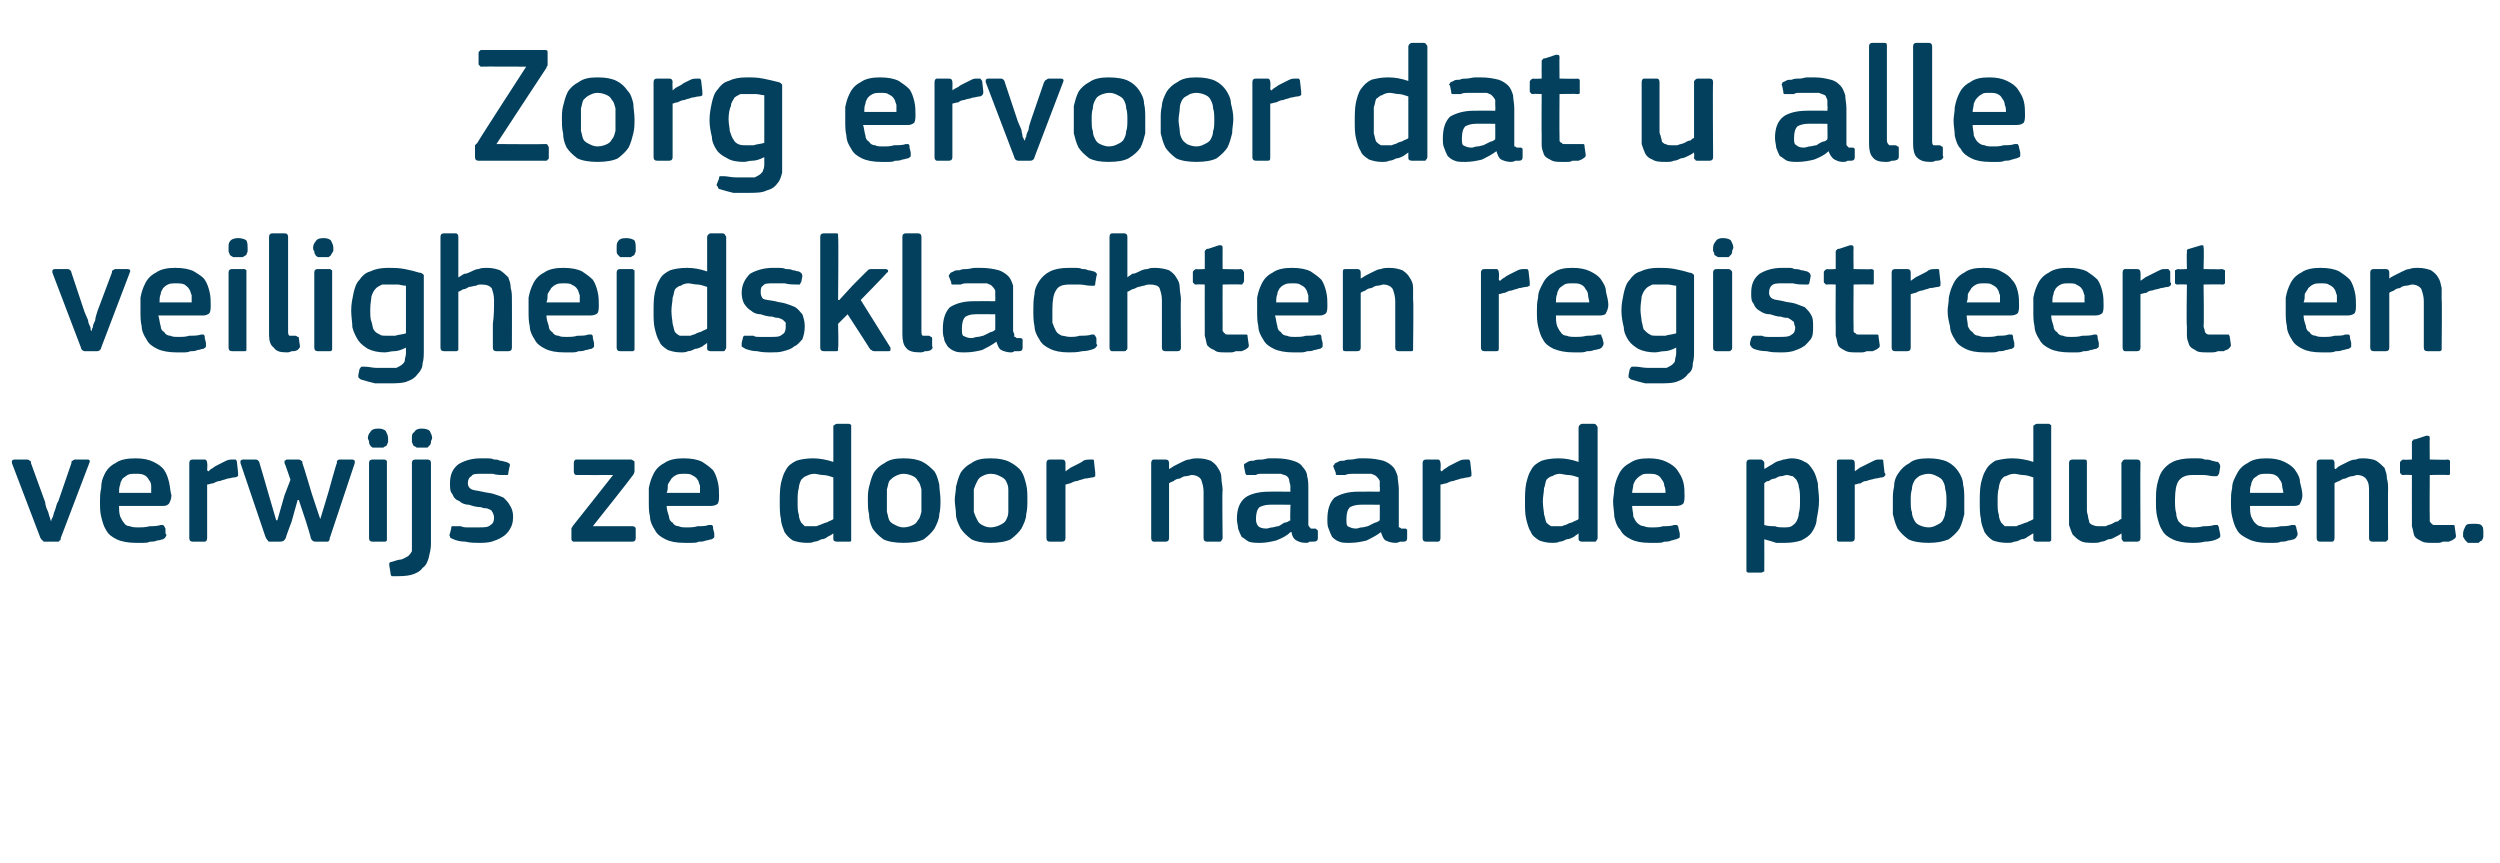 <?xml version="1.0" standalone="no"?><!DOCTYPE svg PUBLIC "-//W3C//DTD SVG 1.1//EN" "http://www.w3.org/Graphics/SVG/1.1/DTD/svg11.dtd"><svg xmlns="http://www.w3.org/2000/svg" version="1.1" width="210px" height="72.5px" viewBox="0 -3 210 72.5" style="top:-3px">  <desc>Zorg ervoor dat u alle veiligheidsklachten registreert en verwijs ze door naar de producent.</desc>  <defs/>  <g id="Polygon25779">    <path d="M 4.3 40.8 C 4.3 40.8 4.3 40.6 4.4 40.5 C 4.5 40.3 4.5 40.1 4.6 39.9 C 4.7 39.7 4.7 39.4 4.9 39.1 C 4.9 39.1 6 35.9 6 35.9 C 6 35.8 6 35.7 6.1 35.7 C 6.1 35.7 6.2 35.6 6.3 35.6 C 6.3 35.6 7.4 35.6 7.4 35.6 C 7.5 35.6 7.6 35.7 7.5 35.9 C 7.5 35.9 5.1 42.2 5.1 42.2 C 5.1 42.3 5.1 42.4 5 42.4 C 5 42.5 4.9 42.5 4.8 42.5 C 4.8 42.5 3.8 42.5 3.8 42.5 C 3.7 42.5 3.6 42.5 3.6 42.4 C 3.5 42.4 3.5 42.3 3.4 42.2 C 3.4 42.2 1 35.9 1 35.9 C 1 35.8 1 35.8 1 35.7 C 1 35.7 1.1 35.6 1.2 35.6 C 1.2 35.6 2.3 35.6 2.3 35.6 C 2.4 35.6 2.5 35.7 2.5 35.7 C 2.6 35.7 2.6 35.8 2.6 35.9 C 2.6 35.9 3.8 39.2 3.8 39.2 C 3.8 39.4 3.9 39.7 4 39.9 C 4.1 40.1 4.1 40.3 4.2 40.5 C 4.2 40.6 4.3 40.8 4.3 40.8 C 4.3 40.8 4.3 40.8 4.3 40.8 Z M 10 39.5 C 10 39.8 10 40.1 10.1 40.4 C 10.2 40.6 10.3 40.8 10.4 40.9 C 10.5 41.1 10.7 41.2 10.9 41.2 C 11.1 41.3 11.4 41.3 11.7 41.3 C 11.9 41.3 12.2 41.3 12.6 41.2 C 12.9 41.2 13.2 41.2 13.5 41.1 C 13.6 41.1 13.7 41.1 13.7 41.1 C 13.8 41.2 13.8 41.2 13.9 41.4 C 13.9 41.4 13.9 41.8 13.9 41.8 C 14 41.9 14 42 13.9 42.1 C 13.9 42.2 13.8 42.2 13.7 42.3 C 13.6 42.3 13.4 42.4 13.2 42.4 C 13 42.5 12.8 42.5 12.6 42.5 C 12.4 42.6 12.2 42.6 12 42.6 C 11.8 42.6 11.6 42.6 11.4 42.6 C 10.8 42.6 10.2 42.5 9.8 42.3 C 9.4 42.1 9.1 41.9 8.9 41.5 C 8.7 41.2 8.6 40.8 8.5 40.4 C 8.4 40 8.4 39.6 8.4 39.1 C 8.4 38.8 8.4 38.4 8.5 38 C 8.5 37.5 8.6 37.2 8.8 36.8 C 9 36.4 9.3 36.1 9.7 35.9 C 10.1 35.6 10.7 35.5 11.4 35.5 C 12 35.5 12.5 35.6 12.9 35.8 C 13.3 36 13.6 36.2 13.8 36.5 C 14 36.8 14.1 37.1 14.2 37.5 C 14.3 37.9 14.3 38.3 14.4 38.6 C 14.4 38.9 14.3 39.1 14.2 39.3 C 14.1 39.4 14 39.5 13.7 39.5 C 13.7 39.5 10 39.5 10 39.5 Z M 11.4 36.8 C 11.1 36.8 10.9 36.8 10.7 36.9 C 10.6 37 10.4 37.1 10.3 37.2 C 10.2 37.4 10.1 37.5 10.1 37.7 C 10 37.9 10 38.2 10 38.4 C 10 38.4 12.7 38.4 12.7 38.4 C 12.7 38.2 12.7 38 12.7 37.8 C 12.7 37.6 12.6 37.4 12.5 37.3 C 12.4 37.1 12.3 37 12.1 36.9 C 11.9 36.8 11.7 36.8 11.4 36.8 Z M 17.4 42.2 C 17.4 42.4 17.3 42.5 17.2 42.5 C 17.2 42.5 16.2 42.5 16.2 42.5 C 16 42.5 15.9 42.4 15.9 42.2 C 15.9 42.2 15.9 35.9 15.9 35.9 C 15.9 35.7 16 35.6 16.2 35.6 C 16.2 35.6 17.2 35.6 17.2 35.6 C 17.3 35.6 17.4 35.7 17.4 35.9 C 17.44 35.92 17.4 36.5 17.4 36.5 C 17.4 36.5 17.47 36.56 17.5 36.6 C 17.6 36.5 17.7 36.4 17.9 36.3 C 18 36.2 18.2 36.1 18.4 36 C 18.6 35.9 18.8 35.8 19 35.7 C 19.2 35.6 19.4 35.6 19.5 35.6 C 19.6 35.6 19.7 35.6 19.8 35.6 C 19.8 35.6 19.9 35.7 19.9 35.8 C 19.9 35.8 20 36.7 20 36.7 C 20 36.8 20 36.9 20 37 C 19.9 37 19.9 37.1 19.7 37.1 C 19.5 37.1 19.3 37.2 19.1 37.2 C 18.9 37.3 18.7 37.3 18.5 37.4 C 18.3 37.4 18.1 37.5 17.9 37.6 C 17.7 37.6 17.6 37.7 17.4 37.7 C 17.4 37.7 17.4 42.2 17.4 42.2 Z M 26.2 38.5 L 26.9 40.6 C 26.9 40.6 26.87 40.62 26.9 40.6 C 26.9 40.6 26.9 40.6 26.9 40.6 C 26.9 40.64 27.6 38.3 27.6 38.3 C 27.6 38.3 28.26 35.89 28.3 35.9 C 28.3 35.8 28.3 35.7 28.3 35.7 C 28.4 35.7 28.4 35.6 28.5 35.6 C 28.5 35.6 29.6 35.6 29.6 35.6 C 29.7 35.6 29.8 35.7 29.8 35.7 C 29.8 35.8 29.8 35.8 29.8 35.9 C 29.8 35.9 27.7 42.2 27.7 42.2 C 27.7 42.4 27.6 42.5 27.5 42.5 C 27.5 42.5 27.4 42.5 27.3 42.5 C 27.3 42.5 26.5 42.5 26.5 42.5 C 26.3 42.5 26.2 42.4 26.1 42.2 C 26.15 42.22 25.7 40.8 25.7 40.8 L 25.1 39 L 25 39 L 24.5 40.8 C 24.5 40.8 23.98 42.18 24 42.2 C 23.9 42.4 23.8 42.5 23.5 42.5 C 23.5 42.5 22.8 42.5 22.8 42.5 C 22.6 42.5 22.5 42.5 22.5 42.4 C 22.4 42.3 22.4 42.3 22.3 42.1 C 22.3 42.1 20.2 35.9 20.2 35.9 C 20.2 35.8 20.2 35.8 20.2 35.7 C 20.2 35.7 20.3 35.6 20.4 35.6 C 20.4 35.6 21.5 35.6 21.5 35.6 C 21.6 35.6 21.7 35.7 21.7 35.7 C 21.7 35.7 21.8 35.8 21.8 35.9 C 21.81 35.89 22.5 38.3 22.5 38.3 L 23.2 40.7 L 23.3 40.7 L 23.9 38.6 L 24.4 37.3 C 24.4 37.3 23.93 35.91 23.9 35.9 C 23.9 35.8 23.9 35.8 23.9 35.7 C 24 35.7 24 35.6 24.1 35.6 C 24.1 35.6 25.1 35.6 25.1 35.6 C 25.2 35.6 25.3 35.7 25.3 35.7 C 25.4 35.7 25.4 35.8 25.4 35.9 C 25.43 35.91 26.2 38.5 26.2 38.5 Z M 32.6 33.8 C 32.6 33.9 32.6 34 32.6 34.1 C 32.6 34.2 32.5 34.3 32.5 34.4 C 32.4 34.5 32.3 34.5 32.2 34.6 C 32.1 34.6 32 34.6 31.8 34.6 C 31.6 34.6 31.4 34.6 31.3 34.6 C 31.2 34.5 31.1 34.5 31.1 34.4 C 31 34.3 31 34.2 31 34.1 C 31 34 30.9 33.9 30.9 33.8 C 30.9 33.6 31 33.4 31.1 33.3 C 31.2 33.1 31.4 33 31.8 33 C 32.1 33 32.3 33.1 32.4 33.2 C 32.5 33.4 32.6 33.6 32.6 33.8 Z M 32.5 42.2 C 32.5 42.3 32.5 42.4 32.5 42.4 C 32.4 42.5 32.4 42.5 32.3 42.5 C 32.3 42.5 31.3 42.5 31.3 42.5 C 31.1 42.5 31 42.4 31 42.2 C 31 42.2 31 35.9 31 35.9 C 31 35.7 31.1 35.6 31.3 35.6 C 31.3 35.6 32.3 35.6 32.3 35.6 C 32.4 35.6 32.4 35.7 32.5 35.7 C 32.5 35.8 32.5 35.8 32.5 35.9 C 32.5 35.9 32.5 42.2 32.5 42.2 Z M 36.2 42.7 C 36.2 43.1 36.1 43.5 36 43.9 C 35.9 44.2 35.8 44.5 35.5 44.7 C 35.3 45 34.9 45.2 34.5 45.3 C 34.1 45.4 33.6 45.4 33.1 45.4 C 33 45.4 33 45.4 32.9 45.4 C 32.8 45.3 32.8 45.2 32.8 45.1 C 32.8 45.1 32.7 44.5 32.7 44.5 C 32.7 44.4 32.7 44.3 32.7 44.3 C 32.8 44.2 32.8 44.2 32.9 44.2 C 33.2 44.1 33.5 44 33.7 44 C 34 43.9 34.1 43.8 34.3 43.7 C 34.4 43.6 34.5 43.5 34.6 43.3 C 34.6 43.2 34.6 43 34.6 42.7 C 34.6 42.7 34.6 35.9 34.6 35.9 C 34.6 35.7 34.7 35.6 34.9 35.6 C 34.9 35.6 35.9 35.6 35.9 35.6 C 36.1 35.6 36.2 35.7 36.2 35.9 C 36.2 35.9 36.2 42.7 36.2 42.7 Z M 36.3 33.8 C 36.3 33.9 36.2 34 36.2 34.1 C 36.2 34.2 36.2 34.3 36.1 34.4 C 36 34.5 36 34.5 35.9 34.6 C 35.7 34.6 35.6 34.6 35.4 34.6 C 35.2 34.6 35.1 34.6 35 34.6 C 34.9 34.5 34.8 34.5 34.7 34.4 C 34.7 34.3 34.6 34.2 34.6 34.1 C 34.6 34 34.6 33.9 34.6 33.8 C 34.6 33.6 34.6 33.4 34.8 33.3 C 34.9 33.1 35.1 33 35.4 33 C 35.8 33 36 33.1 36.1 33.2 C 36.2 33.4 36.3 33.6 36.3 33.8 Z M 43.1 40.4 C 43.1 40.9 43 41.2 42.8 41.5 C 42.7 41.7 42.4 42 42.2 42.1 C 41.9 42.3 41.6 42.4 41.3 42.5 C 40.9 42.6 40.6 42.6 40.2 42.6 C 39.9 42.6 39.5 42.6 39.1 42.5 C 38.7 42.5 38.3 42.4 38.1 42.3 C 37.9 42.2 37.8 42.2 37.8 42.1 C 37.8 42 37.7 42 37.8 41.8 C 37.8 41.8 37.9 41.4 37.9 41.4 C 37.9 41.3 37.9 41.2 38 41.2 C 38 41.2 38.1 41.2 38.2 41.2 C 38.4 41.2 38.5 41.2 38.7 41.2 C 38.9 41.3 39.1 41.3 39.3 41.3 C 39.5 41.3 39.6 41.3 39.8 41.3 C 40 41.3 40.1 41.3 40.2 41.3 C 40.7 41.3 41 41.3 41.2 41.1 C 41.4 41 41.5 40.8 41.5 40.5 C 41.5 40.4 41.5 40.3 41.4 40.1 C 41.4 40 41.3 40 41.3 39.9 C 41.2 39.8 41.1 39.8 40.9 39.7 C 40.8 39.7 40.6 39.7 40.4 39.6 C 40 39.6 39.7 39.5 39.4 39.4 C 39.1 39.4 38.8 39.3 38.6 39.1 C 38.3 39 38.1 38.8 38 38.5 C 37.8 38.3 37.8 38 37.8 37.6 C 37.8 36.9 38 36.4 38.5 36 C 39 35.7 39.6 35.5 40.4 35.5 C 40.6 35.5 40.7 35.5 40.9 35.5 C 41.1 35.5 41.3 35.5 41.5 35.6 C 41.7 35.6 41.8 35.6 42 35.7 C 42.2 35.7 42.4 35.8 42.5 35.8 C 42.8 35.9 42.9 36 42.8 36.2 C 42.8 36.2 42.7 36.7 42.7 36.7 C 42.7 36.8 42.7 36.9 42.6 36.9 C 42.6 36.9 42.5 36.9 42.3 36.9 C 42 36.9 41.7 36.9 41.4 36.8 C 41 36.8 40.7 36.8 40.4 36.8 C 40 36.8 39.7 36.8 39.6 37 C 39.4 37.1 39.3 37.3 39.3 37.6 C 39.3 37.8 39.4 38 39.6 38.1 C 39.8 38.2 40.1 38.2 40.5 38.3 C 40.9 38.4 41.2 38.4 41.5 38.5 C 41.8 38.6 42.1 38.7 42.3 38.8 C 42.5 39 42.7 39.2 42.8 39.4 C 43 39.7 43.1 40 43.1 40.4 Z M 53.1 41.2 C 53.3 41.2 53.4 41.3 53.4 41.4 C 53.4 41.4 53.4 42.2 53.4 42.2 C 53.4 42.4 53.3 42.5 53.1 42.5 C 53.1 42.5 48.2 42.5 48.2 42.5 C 48.1 42.5 48 42.4 48 42.3 C 48 42.3 48 41.6 48 41.6 C 48 41.6 48 41.5 48 41.4 C 48 41.3 48.1 41.3 48.1 41.2 C 48.13 41.18 51.5 36.9 51.5 36.9 C 51.5 36.9 48.43 36.91 48.4 36.9 C 48.3 36.9 48.2 36.8 48.2 36.6 C 48.2 36.6 48.2 35.9 48.2 35.9 C 48.2 35.7 48.3 35.6 48.4 35.6 C 48.4 35.6 53 35.6 53 35.6 C 53.1 35.6 53.2 35.7 53.2 35.7 C 53.3 35.7 53.3 35.8 53.3 35.9 C 53.3 35.9 53.3 36.6 53.3 36.6 C 53.3 36.7 53.2 36.9 53.1 37 C 53.12 37.03 49.8 41.2 49.8 41.2 C 49.8 41.2 53.08 41.2 53.1 41.2 Z M 56 39.5 C 56 39.8 56.1 40.1 56.2 40.4 C 56.2 40.6 56.3 40.8 56.5 40.9 C 56.6 41.1 56.8 41.2 57 41.2 C 57.2 41.3 57.4 41.3 57.7 41.3 C 58 41.3 58.3 41.3 58.6 41.2 C 59 41.2 59.3 41.2 59.5 41.1 C 59.7 41.1 59.8 41.1 59.8 41.1 C 59.9 41.2 59.9 41.2 59.9 41.4 C 59.9 41.4 60 41.8 60 41.8 C 60 41.9 60 42 60 42.1 C 60 42.2 59.9 42.2 59.8 42.3 C 59.6 42.3 59.5 42.4 59.3 42.4 C 59.1 42.5 58.9 42.5 58.7 42.5 C 58.5 42.6 58.3 42.6 58.1 42.6 C 57.9 42.6 57.7 42.6 57.5 42.6 C 56.8 42.6 56.3 42.5 55.9 42.3 C 55.5 42.1 55.2 41.9 55 41.5 C 54.8 41.2 54.6 40.8 54.6 40.4 C 54.5 40 54.5 39.6 54.5 39.1 C 54.5 38.8 54.5 38.4 54.5 38 C 54.6 37.5 54.7 37.2 54.9 36.8 C 55.1 36.4 55.4 36.1 55.8 35.9 C 56.2 35.6 56.8 35.5 57.4 35.5 C 58.1 35.5 58.6 35.6 59 35.8 C 59.3 36 59.6 36.2 59.9 36.5 C 60.1 36.8 60.2 37.1 60.3 37.5 C 60.4 37.9 60.4 38.3 60.4 38.6 C 60.4 38.9 60.4 39.1 60.3 39.3 C 60.2 39.4 60 39.5 59.7 39.5 C 59.7 39.5 56 39.5 56 39.5 Z M 57.4 36.8 C 57.2 36.8 57 36.8 56.8 36.9 C 56.6 37 56.5 37.1 56.4 37.2 C 56.3 37.4 56.2 37.5 56.1 37.7 C 56.1 37.9 56.1 38.2 56 38.4 C 56 38.4 58.8 38.4 58.8 38.4 C 58.8 38.2 58.8 38 58.8 37.8 C 58.7 37.6 58.7 37.4 58.6 37.3 C 58.5 37.1 58.3 37 58.1 36.9 C 58 36.8 57.7 36.8 57.4 36.8 Z M 71.5 42.2 C 71.5 42.3 71.5 42.4 71.5 42.4 C 71.5 42.5 71.4 42.5 71.3 42.5 C 71.3 42.5 70.3 42.5 70.3 42.5 C 70.1 42.5 70 42.4 70 42.3 C 70 42.3 70 41.8 70 41.8 C 70 41.8 70 41.8 70 41.8 C 70 41.8 70 41.8 70 41.8 C 69.9 41.9 69.7 42 69.5 42.1 C 69.4 42.2 69.2 42.3 69 42.3 C 68.8 42.4 68.6 42.5 68.4 42.5 C 68.2 42.6 68 42.6 67.8 42.6 C 67.3 42.6 66.9 42.5 66.6 42.4 C 66.3 42.2 66.1 42 65.9 41.7 C 65.8 41.4 65.6 41 65.6 40.6 C 65.5 40.2 65.5 39.7 65.5 39.2 C 65.5 38.6 65.5 38.1 65.6 37.6 C 65.7 37.2 65.8 36.8 66 36.5 C 66.2 36.1 66.5 35.9 66.9 35.7 C 67.2 35.6 67.7 35.5 68.3 35.5 C 68.8 35.5 69.4 35.6 70 35.8 C 70 35.8 70 35.8 70 35.8 C 70 35.8 70 35.8 70 35.8 C 70 35.8 70 32.9 70 32.9 C 70 32.8 70 32.7 70.1 32.7 C 70.1 32.7 70.2 32.6 70.3 32.6 C 70.3 32.6 71.3 32.6 71.3 32.6 C 71.4 32.6 71.5 32.7 71.5 32.7 C 71.5 32.8 71.5 32.8 71.5 32.9 C 71.5 32.9 71.5 42.2 71.5 42.2 Z M 70 37.1 C 69.7 37 69.4 36.9 69.1 36.9 C 68.9 36.9 68.6 36.8 68.4 36.8 C 68.1 36.8 67.9 36.9 67.7 37 C 67.6 37 67.4 37.2 67.3 37.3 C 67.2 37.5 67.1 37.8 67.1 38 C 67 38.3 67 38.7 67 39.1 C 67 39.6 67 40 67.1 40.2 C 67.1 40.5 67.2 40.7 67.3 40.9 C 67.4 41 67.5 41.1 67.6 41.2 C 67.8 41.2 67.9 41.2 68.1 41.2 C 68.2 41.2 68.4 41.2 68.6 41.2 C 68.8 41.1 68.9 41.1 69.1 41 C 69.3 40.9 69.5 40.9 69.6 40.8 C 69.8 40.7 69.9 40.7 70 40.6 C 70 40.6 70 37.1 70 37.1 Z M 79 39 C 79 39.4 79 39.8 78.9 40.2 C 78.9 40.6 78.7 41 78.5 41.4 C 78.3 41.7 78 42 77.6 42.3 C 77.2 42.5 76.6 42.6 75.9 42.6 C 75.2 42.6 74.6 42.5 74.2 42.3 C 73.8 42 73.5 41.7 73.3 41.4 C 73.1 41 73 40.6 73 40.2 C 72.9 39.8 72.9 39.4 72.9 39 C 72.9 38.6 72.9 38.3 73 37.9 C 73.1 37.5 73.2 37.1 73.4 36.7 C 73.6 36.4 73.9 36.1 74.3 35.9 C 74.7 35.6 75.2 35.5 75.9 35.5 C 76.6 35.5 77.1 35.6 77.5 35.8 C 77.9 36 78.2 36.3 78.5 36.6 C 78.7 36.9 78.8 37.3 78.9 37.7 C 78.9 38.1 79 38.5 79 39 Z M 77.4 39.1 C 77.4 38.7 77.4 38.4 77.4 38.1 C 77.3 37.8 77.3 37.6 77.1 37.4 C 77 37.2 76.9 37.1 76.7 37 C 76.5 36.9 76.2 36.8 75.9 36.8 C 75.6 36.8 75.4 36.9 75.2 37 C 75 37.1 74.9 37.2 74.7 37.4 C 74.6 37.6 74.6 37.8 74.5 38.1 C 74.5 38.4 74.5 38.7 74.5 39.1 C 74.5 39.4 74.5 39.8 74.5 40 C 74.6 40.3 74.6 40.5 74.7 40.7 C 74.8 40.9 75 41 75.2 41.1 C 75.4 41.2 75.6 41.3 75.9 41.3 C 76.2 41.3 76.5 41.2 76.7 41.1 C 76.9 41 77 40.9 77.1 40.7 C 77.3 40.5 77.3 40.3 77.4 40 C 77.4 39.8 77.4 39.4 77.4 39.1 Z M 86.3 39 C 86.3 39.4 86.3 39.8 86.2 40.2 C 86.2 40.6 86 41 85.8 41.4 C 85.6 41.7 85.3 42 84.9 42.3 C 84.5 42.5 83.9 42.6 83.2 42.6 C 82.5 42.6 82 42.5 81.6 42.3 C 81.2 42 80.9 41.7 80.7 41.4 C 80.5 41 80.3 40.6 80.3 40.2 C 80.3 39.8 80.2 39.4 80.2 39 C 80.2 38.6 80.3 38.3 80.3 37.9 C 80.4 37.5 80.5 37.1 80.7 36.7 C 80.9 36.4 81.2 36.1 81.6 35.9 C 82 35.6 82.5 35.5 83.2 35.5 C 83.9 35.5 84.4 35.6 84.8 35.8 C 85.2 36 85.6 36.3 85.8 36.6 C 86 36.9 86.1 37.3 86.2 37.7 C 86.3 38.1 86.3 38.5 86.3 39 Z M 84.7 39.1 C 84.7 38.7 84.7 38.4 84.7 38.1 C 84.7 37.8 84.6 37.6 84.5 37.4 C 84.4 37.2 84.2 37.1 84 37 C 83.8 36.9 83.6 36.8 83.2 36.8 C 82.9 36.8 82.7 36.9 82.5 37 C 82.3 37.1 82.2 37.2 82.1 37.4 C 82 37.6 81.9 37.8 81.8 38.1 C 81.8 38.4 81.8 38.7 81.8 39.1 C 81.8 39.4 81.8 39.8 81.8 40 C 81.9 40.3 82 40.5 82.1 40.7 C 82.2 40.9 82.3 41 82.5 41.1 C 82.7 41.2 82.9 41.3 83.2 41.3 C 83.5 41.3 83.8 41.2 84 41.1 C 84.2 41 84.4 40.9 84.5 40.7 C 84.6 40.5 84.7 40.3 84.7 40 C 84.7 39.8 84.7 39.4 84.7 39.1 Z M 89.5 42.2 C 89.5 42.4 89.4 42.5 89.2 42.5 C 89.2 42.5 88.2 42.5 88.2 42.5 C 88 42.5 87.9 42.4 87.9 42.2 C 87.9 42.2 87.9 35.9 87.9 35.9 C 87.9 35.7 88 35.6 88.2 35.6 C 88.2 35.6 89.2 35.6 89.2 35.6 C 89.4 35.6 89.5 35.7 89.5 35.9 C 89.5 35.92 89.5 36.5 89.5 36.5 C 89.5 36.5 89.52 36.56 89.5 36.6 C 89.6 36.5 89.8 36.4 89.9 36.3 C 90.1 36.2 90.3 36.1 90.5 36 C 90.7 35.9 90.9 35.8 91 35.7 C 91.2 35.6 91.4 35.6 91.6 35.6 C 91.7 35.6 91.8 35.6 91.8 35.6 C 91.9 35.6 91.9 35.7 91.9 35.8 C 91.9 35.8 92 36.7 92 36.7 C 92 36.8 92 36.9 92 37 C 92 37 91.9 37.1 91.8 37.1 C 91.6 37.1 91.4 37.2 91.1 37.2 C 90.9 37.3 90.7 37.3 90.5 37.4 C 90.3 37.4 90.1 37.5 89.9 37.6 C 89.8 37.6 89.6 37.7 89.5 37.7 C 89.5 37.7 89.5 42.2 89.5 42.2 Z M 102.7 42.2 C 102.7 42.3 102.6 42.4 102.6 42.4 C 102.6 42.5 102.5 42.5 102.4 42.5 C 102.4 42.5 101.4 42.5 101.4 42.5 C 101.2 42.5 101.1 42.4 101.1 42.2 C 101.1 42.2 101.1 38.3 101.1 38.3 C 101.1 37.9 101 37.6 100.9 37.3 C 100.8 37.1 100.5 36.9 100.1 36.9 C 100 36.9 99.8 37 99.6 37 C 99.4 37 99.3 37.1 99.1 37.2 C 98.9 37.2 98.7 37.3 98.6 37.4 C 98.4 37.5 98.3 37.5 98.2 37.6 C 98.2 37.6 98.2 42.2 98.2 42.2 C 98.2 42.4 98.1 42.5 97.9 42.5 C 97.9 42.5 96.9 42.5 96.9 42.5 C 96.8 42.5 96.7 42.4 96.7 42.2 C 96.7 42.2 96.7 35.9 96.7 35.9 C 96.7 35.7 96.8 35.6 96.9 35.6 C 96.9 35.6 97.9 35.6 97.9 35.6 C 98.1 35.6 98.2 35.7 98.2 35.9 C 98.2 35.9 98.2 36.3 98.2 36.3 C 98.2 36.3 98.2 36.3 98.2 36.3 C 98.2 36.4 98.2 36.4 98.2 36.4 C 98.4 36.3 98.5 36.2 98.7 36.1 C 98.9 36 99.1 35.9 99.3 35.8 C 99.5 35.7 99.7 35.6 99.9 35.6 C 100.2 35.5 100.4 35.5 100.6 35.5 C 101.1 35.5 101.4 35.6 101.7 35.7 C 102 35.9 102.2 36.1 102.3 36.3 C 102.5 36.6 102.6 36.8 102.6 37.2 C 102.6 37.5 102.7 37.8 102.7 38.2 C 102.65 38.17 102.7 42.2 102.7 42.2 C 102.7 42.2 102.65 42.23 102.7 42.2 Z M 108.4 39.4 C 108.4 39.4 106.64 39.38 106.6 39.4 C 106.3 39.4 106 39.5 105.8 39.6 C 105.6 39.8 105.5 40.1 105.5 40.6 C 105.5 40.9 105.6 41.1 105.7 41.2 C 105.8 41.3 106 41.4 106.4 41.4 C 106.5 41.4 106.7 41.3 106.9 41.3 C 107 41.3 107.2 41.2 107.4 41.2 C 107.6 41.1 107.7 41 107.9 40.9 C 108.1 40.9 108.2 40.8 108.4 40.7 C 108.35 40.71 108.4 39.4 108.4 39.4 Z M 108.4 41.7 C 108.1 42 107.7 42.2 107.2 42.4 C 106.8 42.5 106.3 42.6 105.9 42.6 C 105.5 42.6 105.2 42.6 104.9 42.5 C 104.7 42.4 104.5 42.2 104.3 42.1 C 104.2 41.9 104.1 41.7 104 41.4 C 104 41.2 103.9 40.9 103.9 40.6 C 103.9 39.8 104.1 39.2 104.6 38.8 C 105 38.5 105.7 38.3 106.6 38.3 C 106.57 38.29 108.4 38.3 108.4 38.3 C 108.4 38.3 108.37 37.92 108.4 37.9 C 108.4 37.7 108.3 37.5 108.3 37.4 C 108.3 37.2 108.2 37.1 108.1 37 C 108 36.9 107.8 36.9 107.6 36.8 C 107.4 36.8 107.2 36.8 106.9 36.8 C 106.8 36.8 106.7 36.8 106.5 36.8 C 106.3 36.8 106.2 36.8 106 36.8 C 105.8 36.8 105.6 36.8 105.5 36.9 C 105.3 36.9 105.1 36.9 105 36.9 C 104.9 36.9 104.8 36.9 104.7 36.9 C 104.7 36.9 104.6 36.8 104.6 36.7 C 104.6 36.7 104.5 36.2 104.5 36.2 C 104.5 36.1 104.5 36.1 104.5 36 C 104.6 35.9 104.7 35.9 104.8 35.8 C 105 35.7 105.1 35.7 105.3 35.7 C 105.5 35.6 105.8 35.6 106 35.6 C 106.2 35.6 106.4 35.5 106.6 35.5 C 106.8 35.5 107 35.5 107.2 35.5 C 107.8 35.5 108.3 35.6 108.6 35.7 C 109 35.8 109.3 36 109.4 36.2 C 109.6 36.4 109.8 36.7 109.8 37 C 109.9 37.3 109.9 37.7 109.9 38.1 C 109.9 38.1 109.9 40.8 109.9 40.8 C 109.9 40.9 109.9 41 109.9 41.1 C 109.9 41.2 110 41.2 110 41.3 C 110 41.3 110.1 41.3 110.1 41.4 C 110.2 41.4 110.3 41.4 110.4 41.4 C 110.5 41.4 110.6 41.4 110.6 41.5 C 110.6 41.5 110.7 41.5 110.7 41.6 C 110.7 41.6 110.7 42.2 110.7 42.2 C 110.7 42.4 110.6 42.5 110.3 42.5 C 110.2 42.5 110.1 42.5 110 42.5 C 109.9 42.6 109.8 42.6 109.7 42.6 C 109.3 42.6 109.1 42.5 108.9 42.4 C 108.7 42.3 108.5 42 108.5 41.7 C 108.5 41.7 108.4 41.7 108.4 41.7 Z M 115.9 39.4 C 115.9 39.4 114.2 39.38 114.2 39.4 C 113.9 39.4 113.6 39.5 113.4 39.6 C 113.2 39.8 113.1 40.1 113.1 40.6 C 113.1 40.9 113.1 41.1 113.2 41.2 C 113.4 41.3 113.6 41.4 113.9 41.4 C 114.1 41.4 114.2 41.3 114.4 41.3 C 114.6 41.3 114.8 41.2 114.9 41.2 C 115.1 41.1 115.3 41 115.5 40.9 C 115.6 40.9 115.8 40.8 115.9 40.7 C 115.91 40.71 115.9 39.4 115.9 39.4 Z M 116 41.7 C 115.6 42 115.2 42.2 114.8 42.4 C 114.4 42.5 113.9 42.6 113.4 42.6 C 113 42.6 112.7 42.6 112.5 42.5 C 112.2 42.4 112 42.2 111.9 42.1 C 111.8 41.9 111.7 41.7 111.6 41.4 C 111.5 41.2 111.5 40.9 111.5 40.6 C 111.5 39.8 111.7 39.2 112.1 38.8 C 112.6 38.5 113.2 38.3 114.1 38.3 C 114.13 38.29 115.9 38.3 115.9 38.3 C 115.9 38.3 115.93 37.92 115.9 37.9 C 115.9 37.7 115.9 37.5 115.9 37.4 C 115.8 37.2 115.7 37.1 115.6 37 C 115.5 36.9 115.4 36.9 115.2 36.8 C 115 36.8 114.8 36.8 114.5 36.8 C 114.4 36.8 114.2 36.8 114.1 36.8 C 113.9 36.8 113.7 36.8 113.6 36.8 C 113.4 36.8 113.2 36.8 113 36.9 C 112.9 36.9 112.7 36.9 112.6 36.9 C 112.4 36.9 112.3 36.9 112.3 36.9 C 112.2 36.9 112.2 36.8 112.2 36.7 C 112.2 36.7 112 36.2 112 36.2 C 112 36.1 112 36.1 112.1 36 C 112.1 35.9 112.2 35.9 112.4 35.8 C 112.5 35.7 112.7 35.7 112.9 35.7 C 113.1 35.6 113.3 35.6 113.5 35.6 C 113.7 35.6 114 35.5 114.2 35.5 C 114.4 35.5 114.6 35.5 114.7 35.5 C 115.3 35.5 115.8 35.6 116.2 35.7 C 116.5 35.8 116.8 36 117 36.2 C 117.2 36.4 117.3 36.7 117.4 37 C 117.4 37.3 117.5 37.7 117.5 38.1 C 117.5 38.1 117.5 40.8 117.5 40.8 C 117.5 40.9 117.5 41 117.5 41.1 C 117.5 41.2 117.5 41.2 117.5 41.3 C 117.6 41.3 117.6 41.3 117.7 41.4 C 117.8 41.4 117.8 41.4 118 41.4 C 118.1 41.4 118.1 41.4 118.2 41.5 C 118.2 41.5 118.2 41.5 118.2 41.6 C 118.2 41.6 118.2 42.2 118.2 42.2 C 118.2 42.4 118.1 42.5 117.9 42.5 C 117.8 42.5 117.7 42.5 117.6 42.5 C 117.4 42.6 117.3 42.6 117.2 42.6 C 116.9 42.6 116.6 42.5 116.4 42.4 C 116.2 42.3 116.1 42 116 41.7 C 116 41.7 116 41.7 116 41.7 Z M 121 42.2 C 121 42.4 120.9 42.5 120.8 42.5 C 120.8 42.5 119.8 42.5 119.8 42.5 C 119.6 42.5 119.5 42.4 119.5 42.2 C 119.5 42.2 119.5 35.9 119.5 35.9 C 119.5 35.7 119.6 35.6 119.8 35.6 C 119.8 35.6 120.8 35.6 120.8 35.6 C 120.9 35.6 121 35.7 121 35.9 C 121.04 35.92 121 36.5 121 36.5 C 121 36.5 121.06 36.56 121.1 36.6 C 121.2 36.5 121.3 36.4 121.5 36.3 C 121.6 36.2 121.8 36.1 122 36 C 122.2 35.9 122.4 35.8 122.6 35.7 C 122.8 35.6 123 35.6 123.1 35.6 C 123.2 35.6 123.3 35.6 123.4 35.6 C 123.4 35.6 123.5 35.7 123.5 35.8 C 123.5 35.8 123.6 36.7 123.6 36.7 C 123.6 36.8 123.6 36.9 123.6 37 C 123.5 37 123.5 37.1 123.3 37.1 C 123.1 37.1 122.9 37.2 122.7 37.2 C 122.5 37.3 122.3 37.3 122.1 37.4 C 121.9 37.4 121.7 37.5 121.5 37.6 C 121.3 37.6 121.2 37.7 121 37.7 C 121 37.7 121 42.2 121 42.2 Z M 134.2 42.2 C 134.2 42.3 134.1 42.4 134.1 42.4 C 134.1 42.5 134 42.5 133.9 42.5 C 133.9 42.5 132.9 42.5 132.9 42.5 C 132.7 42.5 132.6 42.4 132.6 42.3 C 132.6 42.3 132.6 41.8 132.6 41.8 C 132.6 41.8 132.6 41.8 132.6 41.8 C 132.6 41.8 132.6 41.8 132.6 41.8 C 132.5 41.9 132.3 42 132.2 42.1 C 132 42.2 131.8 42.3 131.6 42.3 C 131.4 42.4 131.2 42.5 131 42.5 C 130.8 42.6 130.6 42.6 130.4 42.6 C 129.9 42.6 129.6 42.5 129.3 42.4 C 129 42.2 128.7 42 128.6 41.7 C 128.4 41.4 128.3 41 128.2 40.6 C 128.1 40.2 128.1 39.7 128.1 39.2 C 128.1 38.6 128.1 38.1 128.2 37.6 C 128.3 37.2 128.4 36.8 128.6 36.5 C 128.8 36.1 129.1 35.9 129.5 35.7 C 129.8 35.6 130.3 35.5 130.9 35.5 C 131.5 35.5 132 35.6 132.6 35.8 C 132.6 35.8 132.6 35.8 132.6 35.8 C 132.6 35.8 132.6 35.8 132.6 35.8 C 132.6 35.8 132.6 32.9 132.6 32.9 C 132.6 32.8 132.7 32.7 132.7 32.7 C 132.7 32.7 132.8 32.6 132.9 32.6 C 132.9 32.6 133.9 32.6 133.9 32.6 C 134 32.6 134.1 32.7 134.1 32.7 C 134.1 32.8 134.2 32.8 134.2 32.9 C 134.2 32.9 134.2 42.2 134.2 42.2 Z M 132.6 37.1 C 132.3 37 132 36.9 131.7 36.9 C 131.5 36.9 131.2 36.8 131 36.8 C 130.8 36.8 130.5 36.9 130.4 37 C 130.2 37 130 37.2 129.9 37.3 C 129.8 37.5 129.8 37.8 129.7 38 C 129.7 38.3 129.6 38.7 129.6 39.1 C 129.6 39.6 129.7 40 129.7 40.2 C 129.8 40.5 129.8 40.7 129.9 40.9 C 130 41 130.1 41.1 130.3 41.2 C 130.4 41.2 130.5 41.2 130.7 41.2 C 130.9 41.2 131 41.2 131.2 41.2 C 131.4 41.1 131.6 41.1 131.7 41 C 131.9 40.9 132.1 40.9 132.2 40.8 C 132.4 40.7 132.5 40.7 132.6 40.6 C 132.6 40.6 132.6 37.1 132.6 37.1 Z M 137.1 39.5 C 137.1 39.8 137.2 40.1 137.2 40.4 C 137.3 40.6 137.4 40.8 137.5 40.9 C 137.7 41.1 137.9 41.2 138.1 41.2 C 138.3 41.3 138.5 41.3 138.8 41.3 C 139.1 41.3 139.4 41.3 139.7 41.2 C 140 41.2 140.4 41.2 140.6 41.1 C 140.8 41.1 140.8 41.1 140.9 41.1 C 140.9 41.2 141 41.2 141 41.4 C 141 41.4 141.1 41.8 141.1 41.8 C 141.1 41.9 141.1 42 141.1 42.1 C 141.1 42.2 141 42.2 140.8 42.3 C 140.7 42.3 140.5 42.4 140.4 42.4 C 140.2 42.5 140 42.5 139.8 42.5 C 139.6 42.6 139.4 42.6 139.2 42.6 C 138.9 42.6 138.8 42.6 138.6 42.6 C 137.9 42.6 137.4 42.5 137 42.3 C 136.6 42.1 136.3 41.9 136.1 41.5 C 135.8 41.2 135.7 40.8 135.6 40.4 C 135.6 40 135.5 39.6 135.5 39.1 C 135.5 38.8 135.6 38.4 135.6 38 C 135.7 37.5 135.8 37.2 136 36.8 C 136.2 36.4 136.5 36.1 136.9 35.9 C 137.3 35.6 137.8 35.5 138.5 35.5 C 139.1 35.5 139.6 35.6 140 35.8 C 140.4 36 140.7 36.2 140.9 36.5 C 141.1 36.8 141.3 37.1 141.4 37.5 C 141.5 37.9 141.5 38.3 141.5 38.6 C 141.5 38.9 141.5 39.1 141.4 39.3 C 141.3 39.4 141.1 39.5 140.8 39.5 C 140.8 39.5 137.1 39.5 137.1 39.5 Z M 138.5 36.8 C 138.2 36.8 138 36.8 137.9 36.9 C 137.7 37 137.6 37.1 137.5 37.2 C 137.3 37.4 137.3 37.5 137.2 37.7 C 137.2 37.9 137.1 38.2 137.1 38.4 C 137.1 38.4 139.9 38.4 139.9 38.4 C 139.9 38.2 139.9 38 139.8 37.8 C 139.8 37.6 139.7 37.4 139.6 37.3 C 139.5 37.1 139.4 37 139.2 36.9 C 139 36.8 138.8 36.8 138.5 36.8 Z M 152.8 39 C 152.8 39.6 152.7 40.1 152.6 40.6 C 152.6 41 152.4 41.4 152.2 41.7 C 152 42 151.7 42.2 151.3 42.4 C 151 42.5 150.5 42.6 150 42.6 C 149.7 42.6 149.5 42.6 149.2 42.6 C 148.9 42.5 148.6 42.4 148.2 42.3 C 148.22 42.32 148.2 42.3 148.2 42.3 C 148.2 42.3 148.21 44.8 148.2 44.8 C 148.2 44.9 148.2 44.9 148.2 45 C 148.1 45 148.1 45.1 147.9 45.1 C 147.9 45.1 147 45.1 147 45.1 C 146.8 45.1 146.8 45.1 146.7 45 C 146.7 45 146.7 44.9 146.7 44.8 C 146.7 44.8 146.7 35.9 146.7 35.9 C 146.7 35.7 146.8 35.6 147 35.6 C 147 35.6 147.9 35.6 147.9 35.6 C 148 35.6 148.1 35.7 148.1 35.7 C 148.2 35.8 148.2 35.8 148.2 35.9 C 148.2 35.92 148.2 36.3 148.2 36.3 C 148.2 36.3 148.24 36.37 148.2 36.4 C 148.4 36.3 148.5 36.2 148.7 36.1 C 148.9 36 149 35.9 149.2 35.8 C 149.4 35.7 149.6 35.7 149.8 35.6 C 150 35.6 150.2 35.5 150.5 35.5 C 150.9 35.5 151.3 35.6 151.6 35.8 C 151.9 35.9 152.1 36.2 152.3 36.5 C 152.5 36.8 152.6 37.2 152.7 37.6 C 152.7 38 152.8 38.5 152.8 39 Z M 151.2 39 C 151.2 38.6 151.2 38.2 151.1 37.9 C 151.1 37.7 151 37.5 150.9 37.3 C 150.8 37.2 150.7 37.1 150.6 37 C 150.4 37 150.3 36.9 150.1 36.9 C 149.9 36.9 149.8 37 149.6 37 C 149.4 37 149.3 37.1 149.1 37.2 C 148.9 37.2 148.7 37.3 148.6 37.4 C 148.4 37.4 148.3 37.5 148.2 37.6 C 148.2 37.6 148.2 41.1 148.2 41.1 C 148.5 41.2 148.8 41.2 149.1 41.2 C 149.3 41.3 149.6 41.3 149.8 41.3 C 150.1 41.3 150.3 41.3 150.5 41.2 C 150.6 41.1 150.8 41 150.9 40.8 C 151 40.6 151.1 40.4 151.1 40.1 C 151.2 39.8 151.2 39.5 151.2 39 Z M 155.8 42.2 C 155.8 42.4 155.7 42.5 155.5 42.5 C 155.5 42.5 154.5 42.5 154.5 42.5 C 154.3 42.5 154.3 42.4 154.3 42.2 C 154.3 42.2 154.3 35.9 154.3 35.9 C 154.3 35.7 154.3 35.6 154.5 35.6 C 154.5 35.6 155.5 35.6 155.5 35.6 C 155.7 35.6 155.8 35.7 155.8 35.9 C 155.81 35.92 155.8 36.5 155.8 36.5 C 155.8 36.5 155.84 36.56 155.8 36.6 C 155.9 36.5 156.1 36.4 156.2 36.3 C 156.4 36.2 156.6 36.1 156.8 36 C 157 35.9 157.2 35.8 157.4 35.7 C 157.6 35.6 157.7 35.6 157.9 35.6 C 158 35.6 158.1 35.6 158.1 35.6 C 158.2 35.6 158.2 35.7 158.2 35.8 C 158.2 35.8 158.3 36.7 158.3 36.7 C 158.4 36.8 158.4 36.9 158.3 37 C 158.3 37 158.2 37.1 158.1 37.1 C 157.9 37.1 157.7 37.2 157.5 37.2 C 157.2 37.3 157 37.3 156.8 37.4 C 156.6 37.4 156.4 37.5 156.3 37.6 C 156.1 37.6 155.9 37.7 155.8 37.7 C 155.8 37.7 155.8 42.2 155.8 42.2 Z M 165 39 C 165 39.4 165 39.8 165 40.2 C 164.9 40.6 164.8 41 164.6 41.4 C 164.4 41.7 164.1 42 163.7 42.3 C 163.2 42.5 162.7 42.6 162 42.6 C 161.3 42.6 160.7 42.5 160.3 42.3 C 159.9 42 159.6 41.7 159.4 41.4 C 159.2 41 159.1 40.6 159 40.2 C 159 39.8 159 39.4 159 39 C 159 38.6 159 38.3 159.1 37.9 C 159.1 37.5 159.2 37.1 159.5 36.7 C 159.7 36.4 160 36.1 160.4 35.9 C 160.7 35.6 161.3 35.5 162 35.5 C 162.6 35.5 163.2 35.6 163.6 35.8 C 164 36 164.3 36.3 164.5 36.6 C 164.7 36.9 164.9 37.3 164.9 37.7 C 165 38.1 165 38.5 165 39 Z M 163.5 39.1 C 163.5 38.7 163.5 38.4 163.4 38.1 C 163.4 37.8 163.3 37.6 163.2 37.4 C 163.1 37.2 162.9 37.1 162.7 37 C 162.5 36.9 162.3 36.8 162 36.8 C 161.7 36.8 161.4 36.9 161.2 37 C 161.1 37.1 160.9 37.2 160.8 37.4 C 160.7 37.6 160.6 37.8 160.6 38.1 C 160.5 38.4 160.5 38.7 160.5 39.1 C 160.5 39.4 160.5 39.8 160.6 40 C 160.6 40.3 160.7 40.5 160.8 40.7 C 160.9 40.9 161 41 161.2 41.1 C 161.4 41.2 161.7 41.3 162 41.3 C 162.3 41.3 162.5 41.2 162.7 41.1 C 162.9 41 163.1 40.9 163.2 40.7 C 163.3 40.5 163.4 40.3 163.4 40 C 163.5 39.8 163.5 39.4 163.5 39.1 Z M 172.3 42.2 C 172.3 42.3 172.3 42.4 172.3 42.4 C 172.2 42.5 172.2 42.5 172.1 42.5 C 172.1 42.5 171.1 42.5 171.1 42.5 C 170.9 42.5 170.8 42.4 170.8 42.3 C 170.8 42.3 170.8 41.8 170.8 41.8 C 170.8 41.8 170.8 41.8 170.8 41.8 C 170.8 41.8 170.8 41.8 170.8 41.8 C 170.6 41.9 170.5 42 170.3 42.1 C 170.2 42.2 170 42.3 169.8 42.3 C 169.6 42.4 169.4 42.5 169.2 42.5 C 169 42.6 168.8 42.6 168.6 42.6 C 168.1 42.6 167.7 42.5 167.4 42.4 C 167.1 42.2 166.9 42 166.7 41.7 C 166.6 41.4 166.4 41 166.4 40.6 C 166.3 40.2 166.3 39.7 166.3 39.2 C 166.3 38.6 166.3 38.1 166.4 37.6 C 166.5 37.2 166.6 36.8 166.8 36.5 C 167 36.1 167.3 35.9 167.6 35.7 C 168 35.6 168.5 35.5 169 35.5 C 169.6 35.5 170.2 35.6 170.8 35.8 C 170.8 35.8 170.8 35.8 170.8 35.8 C 170.8 35.8 170.8 35.8 170.8 35.8 C 170.8 35.8 170.8 32.9 170.8 32.9 C 170.8 32.8 170.8 32.7 170.9 32.7 C 170.9 32.7 171 32.6 171.1 32.6 C 171.1 32.6 172.1 32.6 172.1 32.6 C 172.2 32.6 172.2 32.7 172.3 32.7 C 172.3 32.8 172.3 32.8 172.3 32.9 C 172.3 32.9 172.3 42.2 172.3 42.2 Z M 170.8 37.1 C 170.5 37 170.2 36.9 169.9 36.9 C 169.7 36.9 169.4 36.8 169.2 36.8 C 168.9 36.8 168.7 36.9 168.5 37 C 168.3 37 168.2 37.2 168.1 37.3 C 168 37.5 167.9 37.8 167.9 38 C 167.8 38.3 167.8 38.7 167.8 39.1 C 167.8 39.6 167.8 40 167.9 40.2 C 167.9 40.5 168 40.7 168.1 40.9 C 168.2 41 168.3 41.1 168.4 41.2 C 168.5 41.2 168.7 41.2 168.9 41.2 C 169 41.2 169.2 41.2 169.4 41.2 C 169.5 41.1 169.7 41.1 169.9 41 C 170.1 40.9 170.3 40.9 170.4 40.8 C 170.6 40.7 170.7 40.7 170.8 40.6 C 170.8 40.6 170.8 37.1 170.8 37.1 Z M 179.8 42.2 C 179.8 42.4 179.7 42.5 179.5 42.5 C 179.5 42.5 178.5 42.5 178.5 42.5 C 178.4 42.5 178.3 42.5 178.3 42.4 C 178.3 42.4 178.2 42.3 178.2 42.2 C 178.24 42.23 178.2 41.8 178.2 41.8 C 178.2 41.8 178.21 41.79 178.2 41.8 C 178.1 41.9 177.9 42 177.7 42.1 C 177.5 42.2 177.4 42.3 177.1 42.3 C 176.9 42.4 176.7 42.5 176.5 42.5 C 176.3 42.6 176.1 42.6 175.9 42.6 C 175.4 42.6 175 42.6 174.7 42.4 C 174.5 42.3 174.3 42.1 174.1 41.9 C 174 41.7 173.9 41.4 173.8 41.1 C 173.8 40.7 173.8 40.4 173.8 40 C 173.8 40 173.8 35.9 173.8 35.9 C 173.8 35.7 173.9 35.6 174.1 35.6 C 174.1 35.6 175.1 35.6 175.1 35.6 C 175.3 35.6 175.3 35.7 175.3 35.9 C 175.3 35.9 175.3 39.9 175.3 39.9 C 175.3 40.1 175.4 40.3 175.4 40.4 C 175.4 40.6 175.5 40.7 175.5 40.9 C 175.6 41 175.7 41.1 175.8 41.1 C 176 41.2 176.1 41.2 176.4 41.2 C 176.5 41.2 176.7 41.2 176.9 41.2 C 177 41.1 177.2 41.1 177.4 41 C 177.6 40.9 177.7 40.8 177.9 40.8 C 178 40.7 178.1 40.6 178.2 40.6 C 178.2 40.6 178.2 35.9 178.2 35.9 C 178.2 35.8 178.3 35.8 178.3 35.7 C 178.3 35.7 178.4 35.6 178.5 35.6 C 178.5 35.6 179.5 35.6 179.5 35.6 C 179.7 35.6 179.8 35.7 179.8 35.9 C 179.77 35.92 179.8 42.2 179.8 42.2 C 179.8 42.2 179.77 42.23 179.8 42.2 Z M 186.5 41.9 C 186.5 42 186.5 42 186.5 42.1 C 186.4 42.2 186.4 42.2 186.2 42.3 C 186 42.4 185.6 42.5 185.2 42.5 C 184.8 42.6 184.5 42.6 184.1 42.6 C 183.5 42.6 182.9 42.5 182.5 42.3 C 182.1 42.1 181.8 41.9 181.6 41.5 C 181.4 41.2 181.3 40.8 181.2 40.4 C 181.1 40 181.1 39.5 181.1 39 C 181.1 38.6 181.1 38.2 181.2 37.7 C 181.3 37.3 181.4 36.9 181.6 36.6 C 181.8 36.3 182.1 36 182.5 35.8 C 182.9 35.6 183.5 35.5 184.1 35.5 C 184.3 35.5 184.4 35.5 184.6 35.5 C 184.8 35.5 185 35.5 185.2 35.6 C 185.4 35.6 185.6 35.6 185.8 35.7 C 185.9 35.7 186.1 35.8 186.3 35.8 C 186.4 35.9 186.5 36 186.5 36.2 C 186.5 36.2 186.4 36.8 186.4 36.8 C 186.3 36.9 186.3 37 186.2 37 C 186.2 37 186.1 37 185.9 37 C 185.7 37 185.4 36.9 185.1 36.9 C 184.7 36.9 184.5 36.9 184.2 36.9 C 183.7 36.9 183.3 37 183 37.4 C 182.8 37.7 182.7 38.2 182.7 39 C 182.7 39.4 182.7 39.8 182.8 40.1 C 182.8 40.4 182.9 40.6 183 40.8 C 183.2 41 183.3 41.1 183.5 41.2 C 183.7 41.2 183.9 41.3 184.2 41.3 C 184.4 41.3 184.7 41.3 185.1 41.2 C 185.4 41.2 185.7 41.2 186 41.1 C 186.1 41.1 186.2 41.1 186.3 41.1 C 186.3 41.2 186.4 41.2 186.4 41.4 C 186.4 41.4 186.5 41.9 186.5 41.9 Z M 189 39.5 C 189 39.8 189 40.1 189.1 40.4 C 189.2 40.6 189.3 40.8 189.4 40.9 C 189.6 41.1 189.7 41.2 189.9 41.2 C 190.1 41.3 190.4 41.3 190.7 41.3 C 190.9 41.3 191.2 41.3 191.6 41.2 C 191.9 41.2 192.2 41.2 192.5 41.1 C 192.6 41.1 192.7 41.1 192.8 41.1 C 192.8 41.2 192.9 41.2 192.9 41.4 C 192.9 41.4 193 41.8 193 41.8 C 193 41.9 193 42 192.9 42.1 C 192.9 42.2 192.8 42.2 192.7 42.3 C 192.6 42.3 192.4 42.4 192.2 42.4 C 192 42.5 191.8 42.5 191.6 42.5 C 191.4 42.6 191.2 42.6 191 42.6 C 190.8 42.6 190.6 42.6 190.5 42.6 C 189.8 42.6 189.3 42.5 188.9 42.3 C 188.5 42.1 188.1 41.9 187.9 41.5 C 187.7 41.2 187.6 40.8 187.5 40.4 C 187.4 40 187.4 39.6 187.4 39.1 C 187.4 38.8 187.4 38.4 187.5 38 C 187.5 37.5 187.7 37.2 187.9 36.8 C 188.1 36.4 188.4 36.1 188.8 35.9 C 189.2 35.6 189.7 35.5 190.4 35.5 C 191 35.5 191.5 35.6 191.9 35.8 C 192.3 36 192.6 36.2 192.8 36.5 C 193 36.8 193.2 37.1 193.2 37.5 C 193.3 37.9 193.4 38.3 193.4 38.6 C 193.4 38.9 193.3 39.1 193.2 39.3 C 193.2 39.4 193 39.5 192.7 39.5 C 192.7 39.5 189 39.5 189 39.5 Z M 190.4 36.8 C 190.1 36.8 189.9 36.8 189.7 36.9 C 189.6 37 189.4 37.1 189.3 37.2 C 189.2 37.4 189.1 37.5 189.1 37.7 C 189 37.9 189 38.2 189 38.4 C 189 38.4 191.8 38.4 191.8 38.4 C 191.8 38.2 191.7 38 191.7 37.8 C 191.7 37.6 191.6 37.4 191.5 37.3 C 191.4 37.1 191.3 37 191.1 36.9 C 190.9 36.8 190.7 36.8 190.4 36.8 Z M 200.6 42.2 C 200.6 42.3 200.6 42.4 200.5 42.4 C 200.5 42.5 200.4 42.5 200.3 42.5 C 200.3 42.5 199.3 42.5 199.3 42.5 C 199.1 42.5 199 42.4 199 42.2 C 199 42.2 199 38.3 199 38.3 C 199 37.9 199 37.6 198.8 37.3 C 198.7 37.1 198.4 36.9 198 36.9 C 197.9 36.9 197.7 37 197.6 37 C 197.4 37 197.2 37.1 197 37.2 C 196.8 37.2 196.7 37.3 196.5 37.4 C 196.3 37.5 196.2 37.5 196.1 37.6 C 196.1 37.6 196.1 42.2 196.1 42.2 C 196.1 42.4 196 42.5 195.9 42.5 C 195.9 42.5 194.9 42.5 194.9 42.5 C 194.7 42.5 194.6 42.4 194.6 42.2 C 194.6 42.2 194.6 35.9 194.6 35.9 C 194.6 35.7 194.7 35.6 194.9 35.6 C 194.9 35.6 195.9 35.6 195.9 35.6 C 196 35.6 196.1 35.7 196.1 35.9 C 196.1 35.9 196.1 36.3 196.1 36.3 C 196.1 36.3 196.1 36.3 196.1 36.3 C 196.1 36.4 196.2 36.4 196.2 36.4 C 196.3 36.3 196.4 36.2 196.6 36.1 C 196.8 36 197 35.9 197.2 35.8 C 197.4 35.7 197.6 35.6 197.9 35.6 C 198.1 35.5 198.3 35.5 198.5 35.5 C 199 35.5 199.4 35.6 199.6 35.7 C 199.9 35.9 200.1 36.1 200.3 36.3 C 200.4 36.6 200.5 36.8 200.5 37.2 C 200.6 37.5 200.6 37.8 200.6 38.2 C 200.58 38.17 200.6 42.2 200.6 42.2 C 200.6 42.2 200.58 42.23 200.6 42.2 Z M 206.3 42 C 206.3 42.1 206.3 42.2 206.1 42.3 C 206 42.4 205.9 42.4 205.7 42.5 C 205.5 42.5 205.4 42.5 205.2 42.5 C 205 42.6 204.9 42.6 204.7 42.6 C 204.6 42.6 204.4 42.6 204.3 42.6 C 203.9 42.6 203.6 42.6 203.3 42.4 C 203.1 42.3 202.9 42.2 202.8 42 C 202.7 41.7 202.7 41.5 202.6 41.2 C 202.6 41 202.6 40.7 202.6 40.4 C 202.59 40.39 202.6 36.9 202.6 36.9 C 202.6 36.9 201.89 36.87 201.9 36.9 C 201.8 36.9 201.7 36.9 201.7 36.8 C 201.6 36.8 201.6 36.7 201.6 36.6 C 201.6 36.6 201.6 35.9 201.6 35.9 C 201.6 35.8 201.6 35.8 201.7 35.7 C 201.7 35.7 201.8 35.6 201.9 35.6 C 201.89 35.64 202.6 35.6 202.6 35.6 C 202.6 35.6 202.6 34.2 202.6 34.2 C 202.6 34.1 202.6 34 202.7 34 C 202.7 33.9 202.8 33.9 202.9 33.9 C 202.9 33.9 203.8 33.6 203.8 33.6 C 204 33.6 204.1 33.6 204.1 33.8 C 204.08 33.81 204.1 35.6 204.1 35.6 C 204.1 35.6 205.58 35.64 205.6 35.6 C 205.7 35.6 205.8 35.7 205.8 35.7 C 205.8 35.8 205.8 35.8 205.8 35.9 C 205.8 35.9 205.8 36.6 205.8 36.6 C 205.8 36.7 205.8 36.8 205.8 36.8 C 205.8 36.9 205.7 36.9 205.6 36.9 C 205.58 36.87 204.1 36.9 204.1 36.9 C 204.1 36.9 204.08 40.36 204.1 40.4 C 204.1 40.5 204.1 40.7 204.1 40.8 C 204.2 40.9 204.2 41 204.3 41 C 204.3 41.1 204.4 41.1 204.6 41.1 C 204.7 41.1 204.8 41.1 205 41.1 C 205.1 41.1 205.3 41.1 205.5 41.1 C 205.7 41.1 205.8 41.1 206 41.1 C 206 41.1 206.1 41.1 206.1 41.1 C 206.2 41.1 206.2 41.2 206.2 41.3 C 206.2 41.3 206.3 42 206.3 42 Z M 208.6 41.8 C 208.6 41.9 208.6 42 208.6 42.1 C 208.6 42.2 208.5 42.3 208.5 42.4 C 208.4 42.4 208.3 42.5 208.2 42.6 C 208.1 42.6 207.9 42.6 207.8 42.6 C 207.6 42.6 207.4 42.6 207.3 42.6 C 207.2 42.5 207.1 42.4 207.1 42.4 C 207 42.3 207 42.2 206.9 42.1 C 206.9 42 206.9 41.9 206.9 41.8 C 206.9 41.6 207 41.4 207.1 41.2 C 207.2 41 207.4 41 207.8 41 C 208.1 41 208.4 41 208.5 41.2 C 208.6 41.3 208.6 41.5 208.6 41.8 Z " stroke="none" fill="#02405d"/>  </g>  <g id="Polygon25778">    <path d="M 7.7 24.8 C 7.7 24.8 7.7 24.6 7.8 24.5 C 7.8 24.3 7.9 24.1 8 23.9 C 8 23.7 8.1 23.4 8.2 23.1 C 8.2 23.1 9.4 19.9 9.4 19.9 C 9.4 19.8 9.4 19.7 9.5 19.7 C 9.5 19.7 9.6 19.6 9.7 19.6 C 9.7 19.6 10.7 19.6 10.7 19.6 C 10.9 19.6 11 19.7 10.9 19.9 C 10.9 19.9 8.5 26.2 8.5 26.2 C 8.5 26.3 8.4 26.4 8.4 26.4 C 8.3 26.5 8.2 26.5 8.1 26.5 C 8.1 26.5 7.2 26.5 7.2 26.5 C 7.1 26.5 7 26.5 6.9 26.4 C 6.9 26.4 6.8 26.3 6.8 26.2 C 6.8 26.2 4.4 19.9 4.4 19.9 C 4.4 19.8 4.4 19.8 4.4 19.7 C 4.4 19.7 4.5 19.6 4.6 19.6 C 4.6 19.6 5.7 19.6 5.7 19.6 C 5.8 19.6 5.9 19.7 5.9 19.7 C 5.9 19.7 6 19.8 6 19.9 C 6 19.9 7.1 23.2 7.1 23.2 C 7.2 23.4 7.3 23.7 7.4 23.9 C 7.4 24.1 7.5 24.3 7.6 24.5 C 7.6 24.6 7.6 24.8 7.7 24.8 C 7.7 24.8 7.7 24.8 7.7 24.8 Z M 13.3 23.5 C 13.4 23.8 13.4 24.1 13.5 24.4 C 13.5 24.6 13.6 24.8 13.8 24.9 C 13.9 25.1 14.1 25.2 14.3 25.2 C 14.5 25.3 14.7 25.3 15 25.3 C 15.3 25.3 15.6 25.3 15.9 25.2 C 16.3 25.2 16.6 25.2 16.9 25.1 C 17 25.1 17.1 25.1 17.1 25.1 C 17.2 25.2 17.2 25.2 17.2 25.4 C 17.2 25.4 17.3 25.8 17.3 25.8 C 17.3 25.9 17.3 26 17.3 26.1 C 17.3 26.2 17.2 26.2 17.1 26.3 C 16.9 26.3 16.8 26.4 16.6 26.4 C 16.4 26.5 16.2 26.5 16 26.5 C 15.8 26.6 15.6 26.6 15.4 26.6 C 15.2 26.6 15 26.6 14.8 26.6 C 14.2 26.6 13.6 26.5 13.2 26.3 C 12.8 26.1 12.5 25.9 12.3 25.5 C 12.1 25.2 11.9 24.8 11.9 24.4 C 11.8 24 11.8 23.6 11.8 23.1 C 11.8 22.8 11.8 22.4 11.8 22 C 11.9 21.5 12 21.2 12.2 20.8 C 12.4 20.4 12.7 20.1 13.1 19.9 C 13.5 19.6 14.1 19.5 14.7 19.5 C 15.4 19.5 15.9 19.6 16.3 19.8 C 16.6 20 17 20.2 17.2 20.5 C 17.4 20.8 17.5 21.1 17.6 21.5 C 17.7 21.9 17.7 22.3 17.7 22.6 C 17.7 22.9 17.7 23.1 17.6 23.3 C 17.5 23.4 17.3 23.5 17.1 23.5 C 17.1 23.5 13.3 23.5 13.3 23.5 Z M 14.7 20.8 C 14.5 20.8 14.3 20.8 14.1 20.9 C 13.9 21 13.8 21.1 13.7 21.2 C 13.6 21.4 13.5 21.5 13.5 21.7 C 13.4 21.9 13.4 22.2 13.4 22.4 C 13.4 22.4 16.1 22.4 16.1 22.4 C 16.1 22.2 16.1 22 16.1 21.8 C 16 21.6 16 21.4 15.9 21.3 C 15.8 21.1 15.6 21 15.5 20.9 C 15.3 20.8 15 20.8 14.7 20.8 Z M 20.8 17.8 C 20.8 17.9 20.8 18 20.8 18.1 C 20.8 18.2 20.7 18.3 20.7 18.4 C 20.6 18.5 20.5 18.5 20.4 18.6 C 20.3 18.6 20.2 18.6 20 18.6 C 19.8 18.6 19.7 18.6 19.6 18.6 C 19.4 18.5 19.4 18.5 19.3 18.4 C 19.3 18.3 19.2 18.2 19.2 18.1 C 19.2 18 19.2 17.9 19.2 17.8 C 19.2 17.6 19.2 17.4 19.3 17.3 C 19.4 17.1 19.7 17 20 17 C 20.3 17 20.6 17.1 20.7 17.2 C 20.8 17.4 20.8 17.6 20.8 17.8 Z M 20.7 26.2 C 20.7 26.3 20.7 26.4 20.7 26.4 C 20.7 26.5 20.6 26.5 20.5 26.5 C 20.5 26.5 19.5 26.5 19.5 26.5 C 19.3 26.5 19.2 26.4 19.2 26.2 C 19.2 26.2 19.2 19.9 19.2 19.9 C 19.2 19.7 19.3 19.6 19.5 19.6 C 19.5 19.6 20.5 19.6 20.5 19.6 C 20.6 19.6 20.7 19.7 20.7 19.7 C 20.7 19.8 20.7 19.8 20.7 19.9 C 20.7 19.9 20.7 26.2 20.7 26.2 Z M 24.2 24.8 C 24.2 25 24.2 25.1 24.3 25.2 C 24.4 25.2 24.6 25.2 24.8 25.2 C 24.9 25.2 25 25.3 25 25.3 C 25.1 25.3 25.1 25.3 25.1 25.4 C 25.1 25.4 25.2 26.1 25.2 26.1 C 25.2 26.2 25.1 26.3 25 26.4 C 24.8 26.5 24.7 26.5 24.5 26.5 C 24.3 26.6 24.2 26.6 24.1 26.6 C 23.5 26.6 23.2 26.5 23 26.2 C 22.7 26 22.6 25.6 22.6 25.1 C 22.6 25.1 22.6 16.9 22.6 16.9 C 22.6 16.7 22.7 16.6 22.9 16.6 C 22.9 16.6 23.9 16.6 23.9 16.6 C 24.1 16.6 24.2 16.7 24.2 16.9 C 24.2 16.9 24.2 24.8 24.2 24.8 Z M 28 17.8 C 28 17.9 28 18 28 18.1 C 27.9 18.2 27.9 18.3 27.8 18.4 C 27.8 18.5 27.7 18.5 27.6 18.6 C 27.5 18.6 27.3 18.6 27.2 18.6 C 27 18.6 26.8 18.6 26.7 18.6 C 26.6 18.5 26.5 18.5 26.5 18.4 C 26.4 18.3 26.4 18.2 26.4 18.1 C 26.3 18 26.3 17.9 26.3 17.8 C 26.3 17.6 26.4 17.4 26.5 17.3 C 26.6 17.1 26.8 17 27.2 17 C 27.5 17 27.7 17.1 27.8 17.2 C 27.9 17.4 28 17.6 28 17.8 Z M 27.9 26.2 C 27.9 26.3 27.9 26.4 27.9 26.4 C 27.8 26.5 27.8 26.5 27.7 26.5 C 27.7 26.5 26.7 26.5 26.7 26.5 C 26.5 26.5 26.4 26.4 26.4 26.2 C 26.4 26.2 26.4 19.9 26.4 19.9 C 26.4 19.7 26.5 19.6 26.7 19.6 C 26.7 19.6 27.7 19.6 27.7 19.6 C 27.8 19.6 27.8 19.7 27.9 19.7 C 27.9 19.8 27.9 19.8 27.9 19.9 C 27.9 19.9 27.9 26.2 27.9 26.2 Z M 32.6 19.5 C 33 19.5 33.5 19.5 34 19.6 C 34.5 19.7 34.9 19.8 35.2 19.9 C 35.4 19.9 35.5 20 35.6 20.1 C 35.6 20.2 35.6 20.4 35.6 20.5 C 35.6 20.5 35.6 26.4 35.6 26.4 C 35.6 26.8 35.6 27.2 35.5 27.5 C 35.5 27.9 35.3 28.2 35.1 28.4 C 34.9 28.7 34.6 28.9 34.3 29 C 33.9 29.2 33.3 29.2 32.7 29.2 C 32.3 29.2 31.9 29.2 31.5 29.2 C 31.1 29.1 30.7 29 30.4 28.9 C 30.3 28.9 30.2 28.8 30.1 28.7 C 30.1 28.6 30.1 28.6 30.1 28.5 C 30.1 28.5 30.2 28 30.2 28 C 30.3 27.9 30.3 27.8 30.4 27.8 C 30.4 27.8 30.5 27.8 30.6 27.8 C 31 27.8 31.3 27.9 31.6 27.9 C 32 27.9 32.3 27.9 32.6 27.9 C 32.9 27.9 33.1 27.9 33.3 27.9 C 33.5 27.8 33.7 27.7 33.8 27.6 C 33.9 27.5 34 27.4 34 27.3 C 34 27.1 34.1 26.9 34.1 26.7 C 34.1 26.7 34.1 26.2 34.1 26.2 C 33.7 26.4 33.4 26.5 33.1 26.5 C 32.8 26.5 32.6 26.6 32.3 26.6 C 31.8 26.6 31.3 26.5 30.9 26.3 C 30.6 26.1 30.3 25.9 30.1 25.6 C 29.9 25.3 29.7 24.9 29.6 24.5 C 29.6 24.1 29.5 23.6 29.5 23.1 C 29.5 22.5 29.6 22.1 29.7 21.6 C 29.8 21.2 29.9 20.8 30.2 20.5 C 30.4 20.2 30.7 19.9 31.1 19.8 C 31.5 19.6 32 19.5 32.6 19.5 Z M 31.1 23 C 31.1 23.4 31.1 23.8 31.2 24 C 31.3 24.3 31.3 24.6 31.4 24.7 C 31.5 24.9 31.7 25 31.9 25.1 C 32 25.2 32.2 25.2 32.5 25.2 C 32.7 25.2 32.9 25.2 33.2 25.2 C 33.5 25.1 33.8 25.1 34.1 25 C 34.1 25 34.1 21 34.1 21 C 33.8 21 33.6 20.9 33.4 20.9 C 33.1 20.9 32.9 20.9 32.7 20.9 C 32.4 20.9 32.2 20.9 32.1 20.9 C 31.9 21 31.7 21.1 31.6 21.2 C 31.4 21.4 31.3 21.6 31.2 21.9 C 31.2 22.1 31.1 22.5 31.1 23 Z M 43 26.2 C 43 26.4 42.9 26.5 42.7 26.5 C 42.7 26.5 41.7 26.5 41.7 26.5 C 41.5 26.5 41.4 26.4 41.4 26.2 C 41.4 25.6 41.4 24.9 41.4 24.2 C 41.5 23.5 41.5 22.9 41.5 22.2 C 41.5 21.8 41.4 21.5 41.3 21.2 C 41.1 21 40.9 20.9 40.4 20.9 C 40.3 20.9 40.1 20.9 40 21 C 39.8 21 39.6 21.1 39.4 21.1 C 39.2 21.2 39.1 21.3 38.9 21.3 C 38.7 21.4 38.6 21.5 38.5 21.5 C 38.5 21.5 38.5 26.2 38.5 26.2 C 38.5 26.3 38.5 26.4 38.5 26.4 C 38.4 26.5 38.4 26.5 38.3 26.5 C 38.3 26.5 37.3 26.5 37.3 26.5 C 37.1 26.5 37 26.4 37 26.2 C 37 26.2 37 16.9 37 16.9 C 37 16.7 37.1 16.6 37.3 16.6 C 37.3 16.6 38.3 16.6 38.3 16.6 C 38.4 16.6 38.5 16.7 38.5 16.9 C 38.5 16.9 38.5 20.3 38.5 20.3 C 38.7 20.2 38.8 20.1 39 20 C 39.2 20 39.4 19.9 39.6 19.8 C 39.8 19.7 40 19.6 40.2 19.6 C 40.4 19.5 40.7 19.5 40.9 19.5 C 41.4 19.5 41.7 19.6 42 19.7 C 42.3 19.9 42.5 20.1 42.7 20.3 C 42.8 20.6 42.9 20.8 42.9 21.2 C 43 21.5 43 21.8 43 22.2 C 43.01 22.17 43 26.2 43 26.2 C 43 26.2 43.01 26.23 43 26.2 Z M 45.9 23.5 C 45.9 23.8 46 24.1 46.1 24.4 C 46.1 24.6 46.2 24.8 46.4 24.9 C 46.5 25.1 46.7 25.2 46.9 25.2 C 47.1 25.3 47.3 25.3 47.6 25.3 C 47.9 25.3 48.2 25.3 48.5 25.2 C 48.9 25.2 49.2 25.2 49.4 25.1 C 49.6 25.1 49.7 25.1 49.7 25.1 C 49.8 25.2 49.8 25.2 49.8 25.4 C 49.8 25.4 49.9 25.8 49.9 25.8 C 49.9 25.9 49.9 26 49.9 26.1 C 49.9 26.2 49.8 26.2 49.7 26.3 C 49.5 26.3 49.4 26.4 49.2 26.4 C 49 26.5 48.8 26.5 48.6 26.5 C 48.4 26.6 48.2 26.6 48 26.6 C 47.8 26.6 47.6 26.6 47.4 26.6 C 46.7 26.6 46.2 26.5 45.8 26.3 C 45.4 26.1 45.1 25.9 44.9 25.5 C 44.7 25.2 44.5 24.8 44.5 24.4 C 44.4 24 44.4 23.6 44.4 23.1 C 44.4 22.8 44.4 22.4 44.4 22 C 44.5 21.5 44.6 21.2 44.8 20.8 C 45 20.4 45.3 20.1 45.7 19.9 C 46.1 19.6 46.7 19.5 47.3 19.5 C 48 19.5 48.5 19.6 48.9 19.8 C 49.2 20 49.5 20.2 49.8 20.5 C 50 20.8 50.1 21.1 50.2 21.5 C 50.3 21.9 50.3 22.3 50.3 22.6 C 50.3 22.9 50.3 23.1 50.2 23.3 C 50.1 23.4 49.9 23.5 49.6 23.5 C 49.6 23.5 45.9 23.5 45.9 23.5 Z M 47.3 20.8 C 47.1 20.8 46.9 20.8 46.7 20.9 C 46.5 21 46.4 21.1 46.3 21.2 C 46.2 21.4 46.1 21.5 46 21.7 C 46 21.9 46 22.2 45.9 22.4 C 45.9 22.4 48.7 22.4 48.7 22.4 C 48.7 22.2 48.7 22 48.7 21.8 C 48.6 21.6 48.6 21.4 48.5 21.3 C 48.4 21.1 48.2 21 48 20.9 C 47.9 20.8 47.6 20.8 47.3 20.8 Z M 53.4 17.8 C 53.4 17.9 53.4 18 53.4 18.1 C 53.4 18.2 53.3 18.3 53.3 18.4 C 53.2 18.5 53.1 18.5 53 18.6 C 52.9 18.6 52.8 18.6 52.6 18.6 C 52.4 18.6 52.3 18.6 52.1 18.6 C 52 18.5 52 18.5 51.9 18.4 C 51.8 18.3 51.8 18.2 51.8 18.1 C 51.8 18 51.8 17.9 51.8 17.8 C 51.8 17.6 51.8 17.4 51.9 17.3 C 52 17.1 52.2 17 52.6 17 C 52.9 17 53.2 17.1 53.3 17.2 C 53.4 17.4 53.4 17.6 53.4 17.8 Z M 53.3 26.2 C 53.3 26.3 53.3 26.4 53.3 26.4 C 53.2 26.5 53.2 26.5 53.1 26.5 C 53.1 26.5 52.1 26.5 52.1 26.5 C 51.9 26.5 51.8 26.4 51.8 26.2 C 51.8 26.2 51.8 19.9 51.8 19.9 C 51.8 19.7 51.9 19.6 52.1 19.6 C 52.1 19.6 53.1 19.6 53.1 19.6 C 53.2 19.6 53.2 19.7 53.3 19.7 C 53.3 19.8 53.3 19.8 53.3 19.9 C 53.3 19.9 53.3 26.2 53.3 26.2 Z M 61 26.2 C 61 26.3 60.9 26.4 60.9 26.4 C 60.9 26.5 60.8 26.5 60.7 26.5 C 60.7 26.5 59.7 26.5 59.7 26.5 C 59.5 26.5 59.4 26.4 59.4 26.3 C 59.4 26.3 59.4 25.8 59.4 25.8 C 59.4 25.8 59.4 25.8 59.4 25.8 C 59.4 25.8 59.4 25.8 59.4 25.8 C 59.3 25.9 59.1 26 59 26.1 C 58.8 26.2 58.6 26.3 58.4 26.3 C 58.2 26.4 58 26.5 57.8 26.5 C 57.6 26.6 57.4 26.6 57.2 26.6 C 56.7 26.6 56.4 26.5 56.1 26.4 C 55.8 26.2 55.5 26 55.4 25.7 C 55.2 25.4 55.1 25 55 24.6 C 54.9 24.2 54.9 23.7 54.9 23.2 C 54.9 22.6 54.9 22.1 55 21.6 C 55.1 21.2 55.2 20.8 55.4 20.5 C 55.6 20.1 55.9 19.9 56.3 19.7 C 56.6 19.6 57.1 19.5 57.7 19.5 C 58.3 19.5 58.8 19.6 59.4 19.8 C 59.4 19.8 59.4 19.8 59.4 19.8 C 59.4 19.8 59.4 19.8 59.4 19.8 C 59.4 19.8 59.4 16.9 59.4 16.9 C 59.4 16.8 59.5 16.7 59.5 16.7 C 59.5 16.7 59.6 16.6 59.7 16.6 C 59.7 16.6 60.7 16.6 60.7 16.6 C 60.8 16.6 60.9 16.7 60.9 16.7 C 60.9 16.8 61 16.8 61 16.9 C 61 16.9 61 26.2 61 26.2 Z M 59.4 21.1 C 59.1 21 58.8 20.9 58.6 20.9 C 58.3 20.9 58 20.8 57.8 20.8 C 57.6 20.8 57.3 20.9 57.2 21 C 57 21 56.8 21.2 56.7 21.3 C 56.6 21.5 56.6 21.8 56.5 22 C 56.5 22.3 56.4 22.7 56.4 23.1 C 56.4 23.6 56.5 24 56.5 24.2 C 56.6 24.5 56.6 24.7 56.7 24.9 C 56.8 25 56.9 25.1 57.1 25.2 C 57.2 25.2 57.3 25.2 57.5 25.2 C 57.7 25.2 57.8 25.2 58 25.2 C 58.2 25.1 58.4 25.1 58.5 25 C 58.7 24.9 58.9 24.9 59 24.8 C 59.2 24.7 59.3 24.7 59.4 24.6 C 59.4 24.6 59.4 21.1 59.4 21.1 Z M 67.6 24.4 C 67.6 24.9 67.5 25.2 67.4 25.5 C 67.2 25.7 67 26 66.7 26.1 C 66.5 26.3 66.2 26.4 65.8 26.5 C 65.5 26.6 65.1 26.6 64.8 26.6 C 64.4 26.6 64 26.6 63.6 26.5 C 63.2 26.5 62.9 26.4 62.6 26.3 C 62.5 26.2 62.4 26.2 62.3 26.1 C 62.3 26 62.3 26 62.3 25.8 C 62.3 25.8 62.4 25.4 62.4 25.4 C 62.4 25.3 62.5 25.2 62.5 25.2 C 62.6 25.2 62.7 25.2 62.8 25.2 C 62.9 25.2 63.1 25.2 63.3 25.2 C 63.4 25.3 63.6 25.3 63.8 25.3 C 64 25.3 64.2 25.3 64.3 25.3 C 64.5 25.3 64.6 25.3 64.8 25.3 C 65.2 25.3 65.5 25.3 65.7 25.1 C 65.9 25 66 24.8 66 24.5 C 66 24.4 66 24.3 66 24.1 C 65.9 24 65.9 24 65.8 23.9 C 65.7 23.8 65.6 23.8 65.4 23.7 C 65.3 23.7 65.1 23.7 64.9 23.6 C 64.5 23.6 64.2 23.5 63.9 23.4 C 63.6 23.4 63.3 23.3 63.1 23.1 C 62.9 23 62.7 22.8 62.5 22.5 C 62.4 22.3 62.3 22 62.3 21.6 C 62.3 20.9 62.6 20.4 63 20 C 63.5 19.7 64.2 19.5 64.9 19.5 C 65.1 19.5 65.2 19.5 65.4 19.5 C 65.6 19.5 65.8 19.5 66 19.6 C 66.2 19.6 66.4 19.6 66.6 19.7 C 66.8 19.7 66.9 19.8 67.1 19.8 C 67.3 19.9 67.4 20 67.4 20.2 C 67.4 20.2 67.3 20.7 67.3 20.7 C 67.2 20.8 67.2 20.9 67.2 20.9 C 67.1 20.9 67 20.9 66.9 20.9 C 66.6 20.9 66.3 20.9 65.9 20.8 C 65.5 20.8 65.2 20.8 65 20.8 C 64.5 20.8 64.2 20.8 64.1 21 C 63.9 21.1 63.9 21.3 63.9 21.6 C 63.9 21.8 64 22 64.1 22.1 C 64.3 22.2 64.6 22.2 65.1 22.3 C 65.4 22.4 65.7 22.4 66 22.5 C 66.3 22.6 66.6 22.7 66.8 22.8 C 67.1 23 67.2 23.2 67.4 23.4 C 67.5 23.7 67.6 24 67.6 24.4 Z M 70.5 22.2 L 71.6 21 C 71.6 21 72.73 19.86 72.7 19.9 C 72.8 19.8 72.9 19.7 72.9 19.7 C 73 19.6 73.1 19.6 73.2 19.6 C 73.2 19.6 74.4 19.6 74.4 19.6 C 74.5 19.6 74.6 19.7 74.6 19.7 C 74.6 19.8 74.6 19.9 74.5 19.9 C 74.51 19.95 72.3 22.2 72.3 22.2 C 72.3 22.2 74.79 26.18 74.8 26.2 C 74.8 26.3 74.8 26.3 74.8 26.4 C 74.8 26.5 74.7 26.5 74.6 26.5 C 74.6 26.5 73.5 26.5 73.5 26.5 C 73.4 26.5 73.3 26.5 73.2 26.4 C 73.1 26.4 73.1 26.3 73 26.2 C 73.04 26.23 71.2 23.4 71.2 23.4 L 70.4 24.2 C 70.4 24.2 70.45 26.23 70.4 26.2 C 70.4 26.3 70.4 26.4 70.4 26.4 C 70.4 26.5 70.3 26.5 70.2 26.5 C 70.2 26.5 69.2 26.5 69.2 26.5 C 69 26.5 68.9 26.4 68.9 26.2 C 68.9 26.2 68.9 16.9 68.9 16.9 C 68.9 16.7 69 16.6 69.2 16.6 C 69.2 16.6 70.2 16.6 70.2 16.6 C 70.3 16.6 70.4 16.6 70.4 16.7 C 70.4 16.7 70.4 16.8 70.4 16.9 C 70.45 16.9 70.4 22.2 70.4 22.2 L 70.5 22.2 Z M 77.4 24.8 C 77.4 25 77.4 25.1 77.5 25.2 C 77.6 25.2 77.8 25.2 78 25.2 C 78.1 25.2 78.2 25.3 78.2 25.3 C 78.2 25.3 78.3 25.3 78.3 25.4 C 78.3 25.4 78.3 26.1 78.3 26.1 C 78.4 26.2 78.3 26.3 78.2 26.4 C 78 26.5 77.9 26.5 77.7 26.5 C 77.5 26.6 77.4 26.6 77.3 26.6 C 76.7 26.6 76.3 26.5 76.1 26.2 C 75.9 26 75.8 25.6 75.8 25.1 C 75.8 25.1 75.8 16.9 75.8 16.9 C 75.8 16.7 75.9 16.6 76.1 16.6 C 76.1 16.6 77.1 16.6 77.1 16.6 C 77.3 16.6 77.4 16.7 77.4 16.9 C 77.4 16.9 77.4 24.8 77.4 24.8 Z M 83.6 23.4 C 83.6 23.4 81.9 23.38 81.9 23.4 C 81.5 23.4 81.3 23.5 81.1 23.6 C 80.9 23.8 80.8 24.1 80.8 24.6 C 80.8 24.9 80.8 25.1 80.9 25.2 C 81.1 25.3 81.3 25.4 81.6 25.4 C 81.8 25.4 81.9 25.3 82.1 25.3 C 82.3 25.3 82.5 25.2 82.6 25.2 C 82.8 25.1 83 25 83.2 24.9 C 83.3 24.9 83.5 24.8 83.6 24.7 C 83.61 24.71 83.6 23.4 83.6 23.4 Z M 83.7 25.7 C 83.3 26 82.9 26.2 82.5 26.4 C 82.1 26.5 81.6 26.6 81.1 26.6 C 80.7 26.6 80.4 26.6 80.2 26.5 C 79.9 26.4 79.7 26.2 79.6 26.1 C 79.5 25.9 79.3 25.7 79.3 25.4 C 79.2 25.2 79.2 24.9 79.2 24.6 C 79.2 23.8 79.4 23.2 79.8 22.8 C 80.3 22.5 80.9 22.3 81.8 22.3 C 81.83 22.29 83.6 22.3 83.6 22.3 C 83.6 22.3 83.62 21.92 83.6 21.9 C 83.6 21.7 83.6 21.5 83.6 21.4 C 83.5 21.2 83.4 21.1 83.3 21 C 83.2 20.9 83.1 20.9 82.9 20.8 C 82.7 20.8 82.5 20.8 82.2 20.8 C 82.1 20.8 81.9 20.8 81.8 20.8 C 81.6 20.8 81.4 20.8 81.2 20.8 C 81.1 20.8 80.9 20.8 80.7 20.9 C 80.6 20.9 80.4 20.9 80.3 20.9 C 80.1 20.9 80 20.9 80 20.9 C 79.9 20.9 79.9 20.8 79.9 20.7 C 79.9 20.7 79.7 20.2 79.7 20.2 C 79.7 20.1 79.7 20.1 79.8 20 C 79.8 19.9 79.9 19.9 80.1 19.8 C 80.2 19.7 80.4 19.7 80.6 19.7 C 80.8 19.6 81 19.6 81.2 19.6 C 81.4 19.6 81.7 19.5 81.9 19.5 C 82.1 19.5 82.3 19.5 82.4 19.5 C 83 19.5 83.5 19.6 83.9 19.7 C 84.2 19.8 84.5 20 84.7 20.2 C 84.9 20.4 85 20.7 85.1 21 C 85.1 21.3 85.1 21.7 85.1 22.1 C 85.1 22.1 85.1 24.8 85.1 24.8 C 85.1 24.9 85.2 25 85.2 25.1 C 85.2 25.2 85.2 25.2 85.2 25.3 C 85.3 25.3 85.3 25.3 85.4 25.4 C 85.5 25.4 85.5 25.4 85.7 25.4 C 85.8 25.4 85.8 25.4 85.9 25.5 C 85.9 25.5 85.9 25.5 85.9 25.6 C 85.9 25.6 85.9 26.2 85.9 26.2 C 85.9 26.4 85.8 26.5 85.6 26.5 C 85.5 26.5 85.4 26.5 85.2 26.5 C 85.1 26.6 85 26.6 84.9 26.6 C 84.6 26.6 84.3 26.5 84.1 26.4 C 83.9 26.3 83.8 26 83.7 25.7 C 83.7 25.7 83.7 25.7 83.7 25.7 Z M 92.1 25.9 C 92.2 26 92.2 26 92.1 26.1 C 92.1 26.2 92 26.2 91.9 26.3 C 91.6 26.4 91.3 26.5 90.9 26.5 C 90.5 26.6 90.1 26.6 89.8 26.6 C 89.1 26.6 88.6 26.5 88.2 26.3 C 87.8 26.1 87.5 25.9 87.3 25.5 C 87.1 25.2 86.9 24.8 86.9 24.4 C 86.8 24 86.8 23.5 86.8 23 C 86.8 22.6 86.8 22.2 86.9 21.7 C 86.9 21.3 87.1 20.9 87.3 20.6 C 87.5 20.3 87.8 20 88.2 19.8 C 88.6 19.6 89.1 19.5 89.8 19.5 C 89.9 19.5 90.1 19.5 90.3 19.5 C 90.5 19.5 90.7 19.5 90.9 19.6 C 91.1 19.6 91.2 19.6 91.4 19.7 C 91.6 19.7 91.8 19.8 91.9 19.8 C 92.1 19.9 92.2 20 92.1 20.2 C 92.1 20.2 92 20.8 92 20.8 C 92 20.9 92 21 91.9 21 C 91.8 21 91.7 21 91.6 21 C 91.3 21 91 20.9 90.7 20.9 C 90.4 20.9 90.1 20.9 89.9 20.9 C 89.3 20.9 88.9 21 88.7 21.4 C 88.5 21.7 88.4 22.2 88.4 23 C 88.4 23.4 88.4 23.8 88.4 24.1 C 88.5 24.4 88.6 24.6 88.7 24.8 C 88.8 25 89 25.1 89.2 25.2 C 89.4 25.2 89.6 25.3 89.9 25.3 C 90.1 25.3 90.4 25.3 90.7 25.2 C 91.1 25.2 91.4 25.2 91.7 25.1 C 91.8 25.1 91.9 25.1 91.9 25.1 C 92 25.2 92 25.2 92.1 25.4 C 92.1 25.4 92.1 25.9 92.1 25.9 Z M 99.2 26.2 C 99.2 26.4 99.1 26.5 98.9 26.5 C 98.9 26.5 97.9 26.5 97.9 26.5 C 97.7 26.5 97.6 26.4 97.6 26.2 C 97.6 25.6 97.6 24.9 97.6 24.2 C 97.6 23.5 97.6 22.9 97.6 22.2 C 97.6 21.8 97.5 21.5 97.4 21.2 C 97.3 21 97 20.9 96.6 20.9 C 96.5 20.9 96.3 20.9 96.1 21 C 95.9 21 95.8 21.1 95.6 21.1 C 95.4 21.2 95.2 21.3 95.1 21.3 C 94.9 21.4 94.8 21.5 94.7 21.5 C 94.7 21.5 94.7 26.2 94.7 26.2 C 94.7 26.3 94.7 26.4 94.6 26.4 C 94.6 26.5 94.5 26.5 94.4 26.5 C 94.4 26.5 93.4 26.5 93.4 26.5 C 93.3 26.5 93.2 26.4 93.2 26.2 C 93.2 26.2 93.2 16.9 93.2 16.9 C 93.2 16.7 93.3 16.6 93.4 16.6 C 93.4 16.6 94.4 16.6 94.4 16.6 C 94.6 16.6 94.7 16.7 94.7 16.9 C 94.7 16.9 94.7 20.3 94.7 20.3 C 94.8 20.2 95 20.1 95.1 20 C 95.3 20 95.5 19.9 95.7 19.8 C 95.9 19.7 96.1 19.6 96.4 19.6 C 96.6 19.5 96.8 19.5 97 19.5 C 97.5 19.5 97.9 19.6 98.2 19.7 C 98.5 19.9 98.7 20.1 98.8 20.3 C 99 20.6 99.1 20.8 99.1 21.2 C 99.1 21.5 99.2 21.8 99.2 22.2 C 99.16 22.17 99.2 26.2 99.2 26.2 C 99.2 26.2 99.16 26.23 99.2 26.2 Z M 104.9 26 C 104.9 26.1 104.9 26.2 104.7 26.3 C 104.6 26.4 104.5 26.4 104.3 26.5 C 104.1 26.5 104 26.5 103.8 26.5 C 103.6 26.6 103.5 26.6 103.3 26.6 C 103.2 26.6 103 26.6 102.9 26.6 C 102.5 26.6 102.2 26.6 102 26.4 C 101.7 26.3 101.6 26.2 101.4 26 C 101.3 25.7 101.3 25.5 101.2 25.2 C 101.2 25 101.2 24.7 101.2 24.4 C 101.19 24.39 101.2 20.9 101.2 20.9 C 101.2 20.9 100.49 20.87 100.5 20.9 C 100.4 20.9 100.3 20.9 100.3 20.8 C 100.2 20.8 100.2 20.7 100.2 20.6 C 100.2 20.6 100.2 19.9 100.2 19.9 C 100.2 19.8 100.2 19.8 100.3 19.7 C 100.3 19.7 100.4 19.6 100.5 19.6 C 100.49 19.64 101.2 19.6 101.2 19.6 C 101.2 19.6 101.21 18.2 101.2 18.2 C 101.2 18.1 101.2 18 101.3 18 C 101.3 17.9 101.4 17.9 101.5 17.9 C 101.5 17.9 102.4 17.6 102.4 17.6 C 102.6 17.6 102.7 17.6 102.7 17.8 C 102.69 17.81 102.7 19.6 102.7 19.6 C 102.7 19.6 104.19 19.64 104.2 19.6 C 104.3 19.6 104.4 19.7 104.4 19.7 C 104.4 19.8 104.5 19.8 104.5 19.9 C 104.5 19.9 104.5 20.6 104.5 20.6 C 104.5 20.7 104.4 20.8 104.4 20.8 C 104.4 20.9 104.3 20.9 104.2 20.9 C 104.19 20.87 102.7 20.9 102.7 20.9 C 102.7 20.9 102.69 24.36 102.7 24.4 C 102.7 24.5 102.7 24.7 102.7 24.8 C 102.8 24.9 102.8 25 102.9 25 C 102.9 25.1 103 25.1 103.2 25.1 C 103.3 25.1 103.4 25.1 103.6 25.1 C 103.7 25.1 103.9 25.1 104.1 25.1 C 104.3 25.1 104.4 25.1 104.6 25.1 C 104.6 25.1 104.7 25.1 104.7 25.1 C 104.8 25.1 104.8 25.2 104.8 25.3 C 104.8 25.3 104.9 26 104.9 26 Z M 107.1 23.5 C 107.2 23.8 107.2 24.1 107.3 24.4 C 107.3 24.6 107.4 24.8 107.6 24.9 C 107.7 25.1 107.9 25.2 108.1 25.2 C 108.3 25.3 108.5 25.3 108.8 25.3 C 109.1 25.3 109.4 25.3 109.7 25.2 C 110.1 25.2 110.4 25.2 110.7 25.1 C 110.8 25.1 110.9 25.1 110.9 25.1 C 111 25.2 111 25.2 111 25.4 C 111 25.4 111.1 25.8 111.1 25.8 C 111.1 25.9 111.1 26 111.1 26.1 C 111.1 26.2 111 26.2 110.9 26.3 C 110.7 26.3 110.6 26.4 110.4 26.4 C 110.2 26.5 110 26.5 109.8 26.5 C 109.6 26.6 109.4 26.6 109.2 26.6 C 109 26.6 108.8 26.6 108.6 26.6 C 108 26.6 107.4 26.5 107 26.3 C 106.6 26.1 106.3 25.9 106.1 25.5 C 105.9 25.2 105.7 24.8 105.7 24.4 C 105.6 24 105.6 23.6 105.6 23.1 C 105.6 22.8 105.6 22.4 105.6 22 C 105.7 21.5 105.8 21.2 106 20.8 C 106.2 20.4 106.5 20.1 106.9 19.9 C 107.3 19.6 107.9 19.5 108.5 19.5 C 109.2 19.5 109.7 19.6 110.1 19.8 C 110.4 20 110.7 20.2 111 20.5 C 111.2 20.8 111.3 21.1 111.4 21.5 C 111.5 21.9 111.5 22.3 111.5 22.6 C 111.5 22.9 111.5 23.1 111.4 23.3 C 111.3 23.4 111.1 23.5 110.9 23.5 C 110.9 23.5 107.1 23.5 107.1 23.5 Z M 108.5 20.8 C 108.3 20.8 108.1 20.8 107.9 20.9 C 107.7 21 107.6 21.1 107.5 21.2 C 107.4 21.4 107.3 21.5 107.3 21.7 C 107.2 21.9 107.2 22.2 107.2 22.4 C 107.2 22.4 109.9 22.4 109.9 22.4 C 109.9 22.2 109.9 22 109.9 21.8 C 109.8 21.6 109.8 21.4 109.7 21.3 C 109.6 21.1 109.4 21 109.2 20.9 C 109.1 20.8 108.8 20.8 108.5 20.8 Z M 118.7 26.2 C 118.7 26.3 118.7 26.4 118.7 26.4 C 118.7 26.5 118.6 26.5 118.5 26.5 C 118.5 26.5 117.5 26.5 117.5 26.5 C 117.3 26.5 117.2 26.4 117.2 26.2 C 117.2 26.2 117.2 22.3 117.2 22.3 C 117.2 21.9 117.1 21.6 117 21.3 C 116.9 21.1 116.6 20.9 116.2 20.9 C 116.1 20.9 115.9 21 115.7 21 C 115.5 21 115.4 21.1 115.2 21.2 C 115 21.2 114.8 21.3 114.7 21.4 C 114.5 21.5 114.4 21.5 114.3 21.6 C 114.3 21.6 114.3 26.2 114.3 26.2 C 114.3 26.4 114.2 26.5 114 26.5 C 114 26.5 113 26.5 113 26.5 C 112.8 26.5 112.8 26.4 112.8 26.2 C 112.8 26.2 112.8 19.9 112.8 19.9 C 112.8 19.7 112.8 19.6 113 19.6 C 113 19.6 114 19.6 114 19.6 C 114.2 19.6 114.3 19.7 114.3 19.9 C 114.3 19.9 114.3 20.3 114.3 20.3 C 114.3 20.3 114.3 20.3 114.3 20.3 C 114.3 20.4 114.3 20.4 114.3 20.4 C 114.5 20.3 114.6 20.2 114.8 20.1 C 115 20 115.2 19.9 115.4 19.8 C 115.6 19.7 115.8 19.6 116 19.6 C 116.2 19.5 116.5 19.5 116.7 19.5 C 117.2 19.5 117.5 19.6 117.8 19.7 C 118.1 19.9 118.3 20.1 118.4 20.3 C 118.6 20.6 118.7 20.8 118.7 21.2 C 118.7 21.5 118.7 21.8 118.7 22.2 C 118.75 22.17 118.7 26.2 118.7 26.2 C 118.7 26.2 118.75 26.23 118.7 26.2 Z M 125.9 26.2 C 125.9 26.4 125.9 26.5 125.7 26.5 C 125.7 26.5 124.7 26.5 124.7 26.5 C 124.5 26.5 124.4 26.4 124.4 26.2 C 124.4 26.2 124.4 19.9 124.4 19.9 C 124.4 19.7 124.5 19.6 124.7 19.6 C 124.7 19.6 125.7 19.6 125.7 19.6 C 125.8 19.6 125.9 19.7 125.9 19.9 C 125.94 19.92 125.9 20.5 125.9 20.5 C 125.9 20.5 125.97 20.56 126 20.6 C 126.1 20.5 126.2 20.4 126.4 20.3 C 126.5 20.2 126.7 20.1 126.9 20 C 127.1 19.9 127.3 19.8 127.5 19.7 C 127.7 19.6 127.9 19.6 128 19.6 C 128.1 19.6 128.2 19.6 128.3 19.6 C 128.3 19.6 128.4 19.7 128.4 19.8 C 128.4 19.8 128.5 20.7 128.5 20.7 C 128.5 20.8 128.5 20.9 128.5 21 C 128.4 21 128.4 21.1 128.2 21.1 C 128 21.1 127.8 21.2 127.6 21.2 C 127.4 21.3 127.2 21.3 127 21.4 C 126.8 21.4 126.6 21.5 126.4 21.6 C 126.2 21.6 126.1 21.7 125.9 21.7 C 125.9 21.7 125.9 26.2 125.9 26.2 Z M 130.7 23.5 C 130.7 23.8 130.7 24.1 130.8 24.4 C 130.9 24.6 131 24.8 131.1 24.9 C 131.2 25.1 131.4 25.2 131.6 25.2 C 131.8 25.3 132.1 25.3 132.4 25.3 C 132.6 25.3 132.9 25.3 133.3 25.2 C 133.6 25.2 133.9 25.2 134.2 25.1 C 134.3 25.1 134.4 25.1 134.5 25.1 C 134.5 25.2 134.5 25.2 134.6 25.4 C 134.6 25.4 134.7 25.8 134.7 25.8 C 134.7 25.9 134.7 26 134.6 26.1 C 134.6 26.2 134.5 26.2 134.4 26.3 C 134.3 26.3 134.1 26.4 133.9 26.4 C 133.7 26.5 133.5 26.5 133.3 26.5 C 133.1 26.6 132.9 26.6 132.7 26.6 C 132.5 26.6 132.3 26.6 132.2 26.6 C 131.5 26.6 131 26.5 130.5 26.3 C 130.1 26.1 129.8 25.9 129.6 25.5 C 129.4 25.2 129.3 24.8 129.2 24.4 C 129.1 24 129.1 23.6 129.1 23.1 C 129.1 22.8 129.1 22.4 129.2 22 C 129.2 21.5 129.4 21.2 129.6 20.8 C 129.8 20.4 130.1 20.1 130.5 19.9 C 130.9 19.6 131.4 19.5 132.1 19.5 C 132.7 19.5 133.2 19.6 133.6 19.8 C 134 20 134.3 20.2 134.5 20.5 C 134.7 20.8 134.9 21.1 134.9 21.5 C 135 21.9 135.1 22.3 135.1 22.6 C 135.1 22.9 135 23.1 134.9 23.3 C 134.9 23.4 134.7 23.5 134.4 23.5 C 134.4 23.5 130.7 23.5 130.7 23.5 Z M 132.1 20.8 C 131.8 20.8 131.6 20.8 131.4 20.9 C 131.3 21 131.1 21.1 131 21.2 C 130.9 21.4 130.8 21.5 130.8 21.7 C 130.7 21.9 130.7 22.2 130.7 22.4 C 130.7 22.4 133.5 22.4 133.5 22.4 C 133.5 22.2 133.4 22 133.4 21.8 C 133.4 21.6 133.3 21.4 133.2 21.3 C 133.1 21.1 133 21 132.8 20.9 C 132.6 20.8 132.4 20.8 132.1 20.8 Z M 139.3 19.5 C 139.7 19.5 140.2 19.5 140.7 19.6 C 141.2 19.7 141.6 19.8 141.9 19.9 C 142.1 19.9 142.2 20 142.3 20.1 C 142.3 20.2 142.3 20.4 142.3 20.5 C 142.3 20.5 142.3 26.4 142.3 26.4 C 142.3 26.8 142.3 27.2 142.2 27.5 C 142.2 27.9 142.1 28.2 141.8 28.4 C 141.6 28.7 141.3 28.9 141 29 C 140.6 29.2 140 29.2 139.4 29.2 C 139 29.2 138.6 29.2 138.2 29.2 C 137.8 29.1 137.4 29 137.1 28.9 C 137 28.9 136.9 28.8 136.8 28.7 C 136.8 28.6 136.8 28.6 136.8 28.5 C 136.8 28.5 136.9 28 136.9 28 C 137 27.9 137 27.8 137.1 27.8 C 137.1 27.8 137.2 27.8 137.4 27.8 C 137.7 27.8 138 27.9 138.4 27.9 C 138.7 27.9 139 27.9 139.3 27.9 C 139.6 27.9 139.8 27.9 140 27.9 C 140.2 27.8 140.4 27.7 140.5 27.6 C 140.6 27.5 140.7 27.4 140.7 27.3 C 140.7 27.1 140.8 26.9 140.8 26.7 C 140.8 26.7 140.8 26.2 140.8 26.2 C 140.4 26.4 140.1 26.5 139.8 26.5 C 139.5 26.5 139.3 26.6 139 26.6 C 138.5 26.6 138 26.5 137.6 26.3 C 137.3 26.1 137 25.9 136.8 25.6 C 136.6 25.3 136.4 24.9 136.4 24.5 C 136.3 24.1 136.2 23.6 136.2 23.1 C 136.2 22.5 136.3 22.1 136.4 21.6 C 136.5 21.2 136.6 20.8 136.9 20.5 C 137.1 20.2 137.4 19.9 137.8 19.8 C 138.2 19.6 138.7 19.5 139.3 19.5 Z M 137.8 23 C 137.8 23.4 137.9 23.8 137.9 24 C 138 24.3 138 24.6 138.1 24.7 C 138.3 24.9 138.4 25 138.6 25.1 C 138.7 25.2 138.9 25.2 139.2 25.2 C 139.4 25.2 139.6 25.2 139.9 25.2 C 140.2 25.1 140.5 25.1 140.8 25 C 140.8 25 140.8 21 140.8 21 C 140.6 21 140.3 20.9 140.1 20.9 C 139.8 20.9 139.6 20.9 139.4 20.9 C 139.2 20.9 139 20.9 138.8 20.9 C 138.6 21 138.4 21.1 138.3 21.2 C 138.1 21.4 138 21.6 137.9 21.9 C 137.9 22.1 137.8 22.5 137.8 23 Z M 145.6 17.8 C 145.6 17.9 145.5 18 145.5 18.1 C 145.5 18.2 145.5 18.3 145.4 18.4 C 145.3 18.5 145.3 18.5 145.2 18.6 C 145.1 18.6 144.9 18.6 144.7 18.6 C 144.5 18.6 144.4 18.6 144.3 18.6 C 144.2 18.5 144.1 18.5 144 18.4 C 144 18.3 144 18.2 143.9 18.1 C 143.9 18 143.9 17.9 143.9 17.8 C 143.9 17.6 144 17.4 144.1 17.3 C 144.2 17.1 144.4 17 144.7 17 C 145.1 17 145.3 17.1 145.4 17.2 C 145.5 17.4 145.6 17.6 145.6 17.8 Z M 145.5 26.2 C 145.5 26.3 145.5 26.4 145.4 26.4 C 145.4 26.5 145.3 26.5 145.2 26.5 C 145.2 26.5 144.2 26.5 144.2 26.5 C 144 26.5 143.9 26.4 143.9 26.2 C 143.9 26.2 143.9 19.9 143.9 19.9 C 143.9 19.7 144 19.6 144.2 19.6 C 144.2 19.6 145.2 19.6 145.2 19.6 C 145.3 19.6 145.4 19.7 145.4 19.7 C 145.5 19.8 145.5 19.8 145.5 19.9 C 145.5 19.9 145.5 26.2 145.5 26.2 Z M 152.3 24.4 C 152.3 24.9 152.3 25.2 152.1 25.5 C 151.9 25.7 151.7 26 151.5 26.1 C 151.2 26.3 150.9 26.4 150.6 26.5 C 150.2 26.6 149.9 26.6 149.5 26.6 C 149.2 26.6 148.8 26.6 148.4 26.5 C 147.9 26.5 147.6 26.4 147.3 26.3 C 147.2 26.2 147.1 26.2 147.1 26.1 C 147 26 147 26 147 25.8 C 147 25.8 147.1 25.4 147.1 25.4 C 147.2 25.3 147.2 25.2 147.3 25.2 C 147.3 25.2 147.4 25.2 147.5 25.2 C 147.7 25.2 147.8 25.2 148 25.2 C 148.2 25.3 148.4 25.3 148.5 25.3 C 148.7 25.3 148.9 25.3 149.1 25.3 C 149.2 25.3 149.4 25.3 149.5 25.3 C 149.9 25.3 150.3 25.3 150.5 25.1 C 150.7 25 150.8 24.8 150.8 24.5 C 150.8 24.4 150.7 24.3 150.7 24.1 C 150.7 24 150.6 24 150.5 23.9 C 150.4 23.8 150.3 23.8 150.2 23.7 C 150 23.7 149.9 23.7 149.6 23.6 C 149.3 23.6 149 23.5 148.7 23.4 C 148.3 23.4 148.1 23.3 147.8 23.1 C 147.6 23 147.4 22.8 147.3 22.5 C 147.1 22.3 147.1 22 147.1 21.6 C 147.1 20.9 147.3 20.4 147.8 20 C 148.3 19.7 148.9 19.5 149.7 19.5 C 149.8 19.5 150 19.5 150.2 19.5 C 150.4 19.5 150.6 19.5 150.7 19.6 C 150.9 19.6 151.1 19.6 151.3 19.7 C 151.5 19.7 151.7 19.8 151.8 19.8 C 152 19.9 152.1 20 152.1 20.2 C 152.1 20.2 152 20.7 152 20.7 C 152 20.8 151.9 20.9 151.9 20.9 C 151.8 20.9 151.8 20.9 151.6 20.9 C 151.3 20.9 151 20.9 150.6 20.8 C 150.3 20.8 150 20.8 149.7 20.8 C 149.3 20.8 149 20.8 148.8 21 C 148.7 21.1 148.6 21.3 148.6 21.6 C 148.6 21.8 148.7 22 148.9 22.1 C 149.1 22.2 149.4 22.2 149.8 22.3 C 150.1 22.4 150.5 22.4 150.8 22.5 C 151.1 22.6 151.3 22.7 151.6 22.8 C 151.8 23 152 23.2 152.1 23.4 C 152.3 23.7 152.3 24 152.3 24.4 Z M 157.9 26 C 157.9 26.1 157.9 26.2 157.7 26.3 C 157.6 26.4 157.5 26.4 157.3 26.5 C 157.1 26.5 157 26.5 156.8 26.5 C 156.6 26.6 156.5 26.6 156.3 26.6 C 156.1 26.6 156 26.6 155.9 26.6 C 155.5 26.6 155.2 26.6 154.9 26.4 C 154.7 26.3 154.5 26.2 154.4 26 C 154.3 25.7 154.3 25.5 154.2 25.2 C 154.2 25 154.2 24.7 154.2 24.4 C 154.18 24.39 154.2 20.9 154.2 20.9 C 154.2 20.9 153.48 20.87 153.5 20.9 C 153.4 20.9 153.3 20.9 153.3 20.8 C 153.2 20.8 153.2 20.7 153.2 20.6 C 153.2 20.6 153.2 19.9 153.2 19.9 C 153.2 19.8 153.2 19.8 153.3 19.7 C 153.3 19.7 153.4 19.6 153.5 19.6 C 153.48 19.64 154.2 19.6 154.2 19.6 C 154.2 19.6 154.2 18.2 154.2 18.2 C 154.2 18.1 154.2 18 154.3 18 C 154.3 17.9 154.4 17.9 154.5 17.9 C 154.5 17.9 155.4 17.6 155.4 17.6 C 155.6 17.6 155.7 17.6 155.7 17.8 C 155.68 17.81 155.7 19.6 155.7 19.6 C 155.7 19.6 157.18 19.64 157.2 19.6 C 157.3 19.6 157.4 19.7 157.4 19.7 C 157.4 19.8 157.4 19.8 157.4 19.9 C 157.4 19.9 157.4 20.6 157.4 20.6 C 157.4 20.7 157.4 20.8 157.4 20.8 C 157.4 20.9 157.3 20.9 157.2 20.9 C 157.18 20.87 155.7 20.9 155.7 20.9 C 155.7 20.9 155.68 24.36 155.7 24.4 C 155.7 24.5 155.7 24.7 155.7 24.8 C 155.7 24.9 155.8 25 155.9 25 C 155.9 25.1 156 25.1 156.2 25.1 C 156.3 25.1 156.4 25.1 156.6 25.1 C 156.7 25.1 156.9 25.1 157.1 25.1 C 157.2 25.1 157.4 25.1 157.6 25.1 C 157.6 25.1 157.7 25.1 157.7 25.1 C 157.8 25.1 157.8 25.2 157.8 25.3 C 157.8 25.3 157.9 26 157.9 26 Z M 160.5 26.2 C 160.5 26.4 160.4 26.5 160.2 26.5 C 160.2 26.5 159.2 26.5 159.2 26.5 C 159 26.5 158.9 26.4 158.9 26.2 C 158.9 26.2 158.9 19.9 158.9 19.9 C 158.9 19.7 159 19.6 159.2 19.6 C 159.2 19.6 160.2 19.6 160.2 19.6 C 160.4 19.6 160.5 19.7 160.5 19.9 C 160.5 19.92 160.5 20.5 160.5 20.5 C 160.5 20.5 160.52 20.56 160.5 20.6 C 160.6 20.5 160.8 20.4 160.9 20.3 C 161.1 20.2 161.3 20.1 161.5 20 C 161.7 19.9 161.9 19.8 162 19.7 C 162.2 19.6 162.4 19.6 162.6 19.6 C 162.7 19.6 162.8 19.6 162.8 19.6 C 162.9 19.6 162.9 19.7 162.9 19.8 C 162.9 19.8 163 20.7 163 20.7 C 163 20.8 163 20.9 163 21 C 163 21 162.9 21.1 162.8 21.1 C 162.6 21.1 162.4 21.2 162.1 21.2 C 161.9 21.3 161.7 21.3 161.5 21.4 C 161.3 21.4 161.1 21.5 160.9 21.6 C 160.8 21.6 160.6 21.7 160.5 21.7 C 160.5 21.7 160.5 26.2 160.5 26.2 Z M 165.2 23.5 C 165.2 23.8 165.3 24.1 165.3 24.4 C 165.4 24.6 165.5 24.8 165.7 24.9 C 165.8 25.1 166 25.2 166.2 25.2 C 166.4 25.3 166.6 25.3 166.9 25.3 C 167.2 25.3 167.5 25.3 167.8 25.2 C 168.2 25.2 168.5 25.2 168.7 25.1 C 168.9 25.1 169 25.1 169 25.1 C 169.1 25.2 169.1 25.2 169.1 25.4 C 169.1 25.4 169.2 25.8 169.2 25.8 C 169.2 25.9 169.2 26 169.2 26.1 C 169.2 26.2 169.1 26.2 169 26.3 C 168.8 26.3 168.7 26.4 168.5 26.4 C 168.3 26.5 168.1 26.5 167.9 26.5 C 167.7 26.6 167.5 26.6 167.3 26.6 C 167.1 26.6 166.9 26.6 166.7 26.6 C 166 26.6 165.5 26.5 165.1 26.3 C 164.7 26.1 164.4 25.9 164.2 25.5 C 164 25.2 163.8 24.8 163.8 24.4 C 163.7 24 163.6 23.6 163.6 23.1 C 163.6 22.8 163.7 22.4 163.7 22 C 163.8 21.5 163.9 21.2 164.1 20.8 C 164.3 20.4 164.6 20.1 165 19.9 C 165.4 19.6 165.9 19.5 166.6 19.5 C 167.3 19.5 167.8 19.6 168.1 19.8 C 168.5 20 168.8 20.2 169 20.5 C 169.3 20.8 169.4 21.1 169.5 21.5 C 169.6 21.9 169.6 22.3 169.6 22.6 C 169.6 22.9 169.6 23.1 169.5 23.3 C 169.4 23.4 169.2 23.5 168.9 23.5 C 168.9 23.5 165.2 23.5 165.2 23.5 Z M 166.6 20.8 C 166.4 20.8 166.2 20.8 166 20.9 C 165.8 21 165.7 21.1 165.6 21.2 C 165.5 21.4 165.4 21.5 165.3 21.7 C 165.3 21.9 165.3 22.2 165.2 22.4 C 165.2 22.4 168 22.4 168 22.4 C 168 22.2 168 22 168 21.8 C 167.9 21.6 167.9 21.4 167.8 21.3 C 167.7 21.1 167.5 21 167.3 20.9 C 167.2 20.8 166.9 20.8 166.6 20.8 Z M 172.3 23.5 C 172.3 23.8 172.4 24.1 172.5 24.4 C 172.5 24.6 172.6 24.8 172.8 24.9 C 172.9 25.1 173.1 25.2 173.3 25.2 C 173.5 25.3 173.7 25.3 174 25.3 C 174.3 25.3 174.6 25.3 174.9 25.2 C 175.3 25.2 175.6 25.2 175.9 25.1 C 176 25.1 176.1 25.1 176.1 25.1 C 176.2 25.2 176.2 25.2 176.2 25.4 C 176.2 25.4 176.3 25.8 176.3 25.8 C 176.3 25.9 176.3 26 176.3 26.1 C 176.3 26.2 176.2 26.2 176.1 26.3 C 175.9 26.3 175.8 26.4 175.6 26.4 C 175.4 26.5 175.2 26.5 175 26.5 C 174.8 26.6 174.6 26.6 174.4 26.6 C 174.2 26.6 174 26.6 173.8 26.6 C 173.2 26.6 172.6 26.5 172.2 26.3 C 171.8 26.1 171.5 25.9 171.3 25.5 C 171.1 25.2 170.9 24.8 170.9 24.4 C 170.8 24 170.8 23.6 170.8 23.1 C 170.8 22.8 170.8 22.4 170.8 22 C 170.9 21.5 171 21.2 171.2 20.8 C 171.4 20.4 171.7 20.1 172.1 19.9 C 172.5 19.6 173.1 19.5 173.7 19.5 C 174.4 19.5 174.9 19.6 175.3 19.8 C 175.6 20 175.9 20.2 176.2 20.5 C 176.4 20.8 176.5 21.1 176.6 21.5 C 176.7 21.9 176.7 22.3 176.7 22.6 C 176.7 22.9 176.7 23.1 176.6 23.3 C 176.5 23.4 176.3 23.5 176 23.5 C 176 23.5 172.3 23.5 172.3 23.5 Z M 173.7 20.8 C 173.5 20.8 173.3 20.8 173.1 20.9 C 172.9 21 172.8 21.1 172.7 21.2 C 172.6 21.4 172.5 21.5 172.5 21.7 C 172.4 21.9 172.4 22.2 172.4 22.4 C 172.4 22.4 175.1 22.4 175.1 22.4 C 175.1 22.2 175.1 22 175.1 21.8 C 175 21.6 175 21.4 174.9 21.3 C 174.8 21.1 174.6 21 174.4 20.9 C 174.3 20.8 174 20.8 173.7 20.8 Z M 179.8 26.2 C 179.8 26.4 179.7 26.5 179.5 26.5 C 179.5 26.5 178.5 26.5 178.5 26.5 C 178.4 26.5 178.3 26.4 178.3 26.2 C 178.3 26.2 178.3 19.9 178.3 19.9 C 178.3 19.7 178.4 19.6 178.5 19.6 C 178.5 19.6 179.5 19.6 179.5 19.6 C 179.7 19.6 179.8 19.7 179.8 19.9 C 179.82 19.92 179.8 20.5 179.8 20.5 C 179.8 20.5 179.84 20.56 179.8 20.6 C 179.9 20.5 180.1 20.4 180.2 20.3 C 180.4 20.2 180.6 20.1 180.8 20 C 181 19.9 181.2 19.8 181.4 19.7 C 181.6 19.6 181.7 19.6 181.9 19.6 C 182 19.6 182.1 19.6 182.1 19.6 C 182.2 19.6 182.2 19.7 182.3 19.8 C 182.3 19.8 182.3 20.7 182.3 20.7 C 182.4 20.8 182.4 20.9 182.3 21 C 182.3 21 182.2 21.1 182.1 21.1 C 181.9 21.1 181.7 21.2 181.5 21.2 C 181.3 21.3 181 21.3 180.8 21.4 C 180.6 21.4 180.4 21.5 180.3 21.6 C 180.1 21.6 179.9 21.7 179.8 21.7 C 179.8 21.7 179.8 26.2 179.8 26.2 Z M 187.4 26 C 187.4 26.1 187.3 26.2 187.2 26.3 C 187.1 26.4 186.9 26.4 186.8 26.5 C 186.6 26.5 186.4 26.5 186.3 26.5 C 186.1 26.6 185.9 26.6 185.8 26.6 C 185.6 26.6 185.5 26.6 185.4 26.6 C 185 26.6 184.6 26.6 184.4 26.4 C 184.2 26.3 184 26.2 183.9 26 C 183.8 25.7 183.7 25.5 183.7 25.2 C 183.7 25 183.7 24.7 183.7 24.4 C 183.65 24.39 183.7 20.9 183.7 20.9 C 183.7 20.9 182.95 20.87 183 20.9 C 182.8 20.9 182.8 20.9 182.7 20.8 C 182.7 20.8 182.7 20.7 182.7 20.6 C 182.7 20.6 182.7 19.9 182.7 19.9 C 182.7 19.8 182.7 19.8 182.7 19.7 C 182.8 19.7 182.8 19.6 183 19.6 C 182.95 19.64 183.7 19.6 183.7 19.6 C 183.7 19.6 183.67 18.2 183.7 18.2 C 183.7 18.1 183.7 18 183.7 18 C 183.8 17.9 183.9 17.9 183.9 17.9 C 183.9 17.9 184.9 17.6 184.9 17.6 C 185.1 17.6 185.1 17.6 185.1 17.8 C 185.15 17.81 185.1 19.6 185.1 19.6 C 185.1 19.6 186.65 19.64 186.6 19.6 C 186.8 19.6 186.8 19.7 186.9 19.7 C 186.9 19.8 186.9 19.8 186.9 19.9 C 186.9 19.9 186.9 20.6 186.9 20.6 C 186.9 20.7 186.9 20.8 186.9 20.8 C 186.8 20.9 186.8 20.9 186.6 20.9 C 186.65 20.87 185.1 20.9 185.1 20.9 C 185.1 20.9 185.15 24.36 185.1 24.4 C 185.1 24.5 185.2 24.7 185.2 24.8 C 185.2 24.9 185.3 25 185.3 25 C 185.4 25.1 185.5 25.1 185.6 25.1 C 185.7 25.1 185.9 25.1 186.1 25.1 C 186.2 25.1 186.3 25.1 186.5 25.1 C 186.7 25.1 186.9 25.1 187 25.1 C 187.1 25.1 187.2 25.1 187.2 25.1 C 187.2 25.1 187.3 25.2 187.3 25.3 C 187.3 25.3 187.4 26 187.4 26 Z M 193.5 23.5 C 193.5 23.8 193.6 24.1 193.7 24.4 C 193.7 24.6 193.8 24.8 194 24.9 C 194.1 25.1 194.3 25.2 194.5 25.2 C 194.7 25.3 194.9 25.3 195.2 25.3 C 195.5 25.3 195.8 25.3 196.1 25.2 C 196.5 25.2 196.8 25.2 197 25.1 C 197.2 25.1 197.3 25.1 197.3 25.1 C 197.4 25.2 197.4 25.2 197.4 25.4 C 197.4 25.4 197.5 25.8 197.5 25.8 C 197.5 25.9 197.5 26 197.5 26.1 C 197.5 26.2 197.4 26.2 197.3 26.3 C 197.1 26.3 197 26.4 196.8 26.4 C 196.6 26.5 196.4 26.5 196.2 26.5 C 196 26.6 195.8 26.6 195.6 26.6 C 195.4 26.6 195.2 26.6 195 26.6 C 194.3 26.6 193.8 26.5 193.4 26.3 C 193 26.1 192.7 25.9 192.5 25.5 C 192.3 25.2 192.1 24.8 192.1 24.4 C 192 24 192 23.6 192 23.1 C 192 22.8 192 22.4 192 22 C 192.1 21.5 192.2 21.2 192.4 20.8 C 192.6 20.4 192.9 20.1 193.3 19.9 C 193.7 19.6 194.3 19.5 194.9 19.5 C 195.6 19.5 196.1 19.6 196.5 19.8 C 196.8 20 197.1 20.2 197.4 20.5 C 197.6 20.8 197.7 21.1 197.8 21.5 C 197.9 21.9 197.9 22.3 197.9 22.6 C 197.9 22.9 197.9 23.1 197.8 23.3 C 197.7 23.4 197.5 23.5 197.2 23.5 C 197.2 23.5 193.5 23.5 193.5 23.5 Z M 194.9 20.8 C 194.7 20.8 194.5 20.8 194.3 20.9 C 194.1 21 194 21.1 193.9 21.2 C 193.8 21.4 193.7 21.5 193.6 21.7 C 193.6 21.9 193.6 22.2 193.5 22.4 C 193.5 22.4 196.3 22.4 196.3 22.4 C 196.3 22.2 196.3 22 196.3 21.8 C 196.2 21.6 196.2 21.4 196.1 21.3 C 196 21.1 195.8 21 195.6 20.9 C 195.5 20.8 195.2 20.8 194.9 20.8 Z M 205.1 26.2 C 205.1 26.3 205.1 26.4 205.1 26.4 C 205 26.5 205 26.5 204.9 26.5 C 204.9 26.5 203.9 26.5 203.9 26.5 C 203.7 26.5 203.6 26.4 203.6 26.2 C 203.6 26.2 203.6 22.3 203.6 22.3 C 203.6 21.9 203.5 21.6 203.4 21.3 C 203.3 21.1 203 20.9 202.6 20.9 C 202.5 20.9 202.3 21 202.1 21 C 201.9 21 201.7 21.1 201.6 21.2 C 201.4 21.2 201.2 21.3 201.1 21.4 C 200.9 21.5 200.8 21.5 200.7 21.6 C 200.7 21.6 200.7 26.2 200.7 26.2 C 200.7 26.4 200.6 26.5 200.4 26.5 C 200.4 26.5 199.4 26.5 199.4 26.5 C 199.2 26.5 199.1 26.4 199.1 26.2 C 199.1 26.2 199.1 19.9 199.1 19.9 C 199.1 19.7 199.2 19.6 199.4 19.6 C 199.4 19.6 200.4 19.6 200.4 19.6 C 200.6 19.6 200.7 19.7 200.7 19.9 C 200.7 19.9 200.7 20.3 200.7 20.3 C 200.7 20.3 200.7 20.3 200.7 20.3 C 200.7 20.4 200.7 20.4 200.7 20.4 C 200.8 20.3 201 20.2 201.2 20.1 C 201.4 20 201.6 19.9 201.8 19.8 C 202 19.7 202.2 19.6 202.4 19.6 C 202.6 19.5 202.9 19.5 203.1 19.5 C 203.6 19.5 203.9 19.6 204.2 19.7 C 204.5 19.9 204.7 20.1 204.8 20.3 C 205 20.6 205 20.8 205.1 21.2 C 205.1 21.5 205.1 21.8 205.1 22.2 C 205.14 22.17 205.1 26.2 205.1 26.2 C 205.1 26.2 205.14 26.23 205.1 26.2 Z " stroke="none" fill="#02405d"/>  </g>  <g id="Polygon25777">    <path d="M 41.7 9.1 C 41.7 9.1 45.8 9.13 45.8 9.1 C 45.9 9.1 46 9.1 46 9.2 C 46 9.2 46.1 9.3 46.1 9.4 C 46.1 9.4 46.1 10.2 46.1 10.2 C 46.1 10.3 46.1 10.4 46 10.4 C 46 10.5 45.9 10.5 45.8 10.5 C 45.8 10.5 40.2 10.5 40.2 10.5 C 40 10.5 39.9 10.4 39.9 10.2 C 39.9 10.2 39.9 9.5 39.9 9.5 C 39.9 9.4 39.9 9.3 39.9 9.2 C 40 9.1 40 9.1 40.1 9 C 40.06 8.99 44.2 2.6 44.2 2.6 C 44.2 2.6 40.47 2.58 40.5 2.6 C 40.4 2.6 40.3 2.6 40.3 2.5 C 40.2 2.5 40.2 2.4 40.2 2.3 C 40.2 2.3 40.2 1.5 40.2 1.5 C 40.2 1.4 40.2 1.3 40.3 1.3 C 40.3 1.2 40.4 1.2 40.5 1.2 C 40.5 1.2 45.8 1.2 45.8 1.2 C 46 1.2 46 1.3 46 1.4 C 46 1.4 46 2.2 46 2.2 C 46 2.3 46 2.4 46 2.5 C 46 2.5 45.9 2.6 45.9 2.7 C 45.89 2.7 41.7 9.1 41.7 9.1 Z M 53.3 7 C 53.3 7.4 53.3 7.8 53.2 8.2 C 53.1 8.6 53 9 52.8 9.4 C 52.6 9.7 52.3 10 51.9 10.3 C 51.5 10.5 50.9 10.6 50.2 10.6 C 49.5 10.6 48.9 10.5 48.5 10.3 C 48.1 10 47.8 9.7 47.6 9.4 C 47.4 9 47.3 8.6 47.3 8.2 C 47.2 7.8 47.2 7.4 47.2 7 C 47.2 6.6 47.2 6.3 47.3 5.9 C 47.4 5.5 47.5 5.1 47.7 4.7 C 47.9 4.4 48.2 4.1 48.6 3.9 C 49 3.6 49.5 3.5 50.2 3.5 C 50.9 3.5 51.4 3.6 51.8 3.8 C 52.2 4 52.5 4.3 52.7 4.6 C 53 4.9 53.1 5.3 53.2 5.7 C 53.2 6.1 53.3 6.5 53.3 7 Z M 51.7 7.1 C 51.7 6.7 51.7 6.4 51.7 6.1 C 51.6 5.8 51.6 5.6 51.4 5.4 C 51.3 5.2 51.2 5.1 51 5 C 50.8 4.9 50.5 4.8 50.2 4.8 C 49.9 4.8 49.7 4.9 49.5 5 C 49.3 5.1 49.2 5.2 49 5.4 C 48.9 5.6 48.9 5.8 48.8 6.1 C 48.8 6.4 48.8 6.7 48.8 7.1 C 48.8 7.4 48.8 7.8 48.8 8 C 48.9 8.3 48.9 8.5 49 8.7 C 49.1 8.9 49.3 9 49.5 9.1 C 49.7 9.2 49.9 9.3 50.2 9.3 C 50.5 9.3 50.8 9.2 51 9.1 C 51.2 9 51.3 8.9 51.4 8.7 C 51.6 8.5 51.6 8.3 51.7 8 C 51.7 7.8 51.7 7.4 51.7 7.1 Z M 56.5 10.2 C 56.5 10.4 56.4 10.5 56.2 10.5 C 56.2 10.5 55.2 10.5 55.2 10.5 C 55 10.5 54.9 10.4 54.9 10.2 C 54.9 10.2 54.9 3.9 54.9 3.9 C 54.9 3.7 55 3.6 55.2 3.6 C 55.2 3.6 56.2 3.6 56.2 3.6 C 56.4 3.6 56.5 3.7 56.5 3.9 C 56.47 3.92 56.5 4.5 56.5 4.5 C 56.5 4.5 56.5 4.56 56.5 4.6 C 56.6 4.5 56.7 4.4 56.9 4.3 C 57.1 4.2 57.3 4.1 57.4 4 C 57.6 3.9 57.8 3.8 58 3.7 C 58.2 3.6 58.4 3.6 58.6 3.6 C 58.7 3.6 58.7 3.6 58.8 3.6 C 58.8 3.6 58.9 3.7 58.9 3.8 C 58.9 3.8 59 4.7 59 4.7 C 59 4.8 59 4.9 59 5 C 59 5 58.9 5.1 58.7 5.1 C 58.5 5.1 58.3 5.2 58.1 5.2 C 57.9 5.3 57.7 5.3 57.5 5.4 C 57.3 5.4 57.1 5.5 56.9 5.6 C 56.7 5.6 56.6 5.7 56.5 5.7 C 56.5 5.7 56.5 10.2 56.5 10.2 Z M 62.7 3.5 C 63.2 3.5 63.6 3.5 64.1 3.6 C 64.6 3.7 65 3.8 65.4 3.9 C 65.5 3.9 65.6 4 65.7 4.1 C 65.7 4.2 65.7 4.4 65.7 4.5 C 65.7 4.5 65.7 10.4 65.7 10.4 C 65.7 10.8 65.7 11.2 65.7 11.5 C 65.6 11.9 65.5 12.2 65.3 12.4 C 65.1 12.7 64.8 12.9 64.4 13 C 64 13.2 63.5 13.2 62.8 13.2 C 62.4 13.2 62 13.2 61.6 13.2 C 61.2 13.1 60.8 13 60.5 12.9 C 60.4 12.9 60.3 12.8 60.3 12.7 C 60.2 12.6 60.2 12.6 60.2 12.5 C 60.2 12.5 60.4 12 60.4 12 C 60.4 11.9 60.4 11.8 60.5 11.8 C 60.5 11.8 60.6 11.8 60.8 11.8 C 61.1 11.8 61.4 11.9 61.8 11.9 C 62.1 11.9 62.4 11.9 62.7 11.9 C 63 11.9 63.2 11.9 63.4 11.9 C 63.6 11.8 63.8 11.7 63.9 11.6 C 64 11.5 64.1 11.4 64.1 11.3 C 64.2 11.1 64.2 10.9 64.2 10.7 C 64.2 10.7 64.2 10.2 64.2 10.2 C 63.8 10.4 63.5 10.5 63.2 10.5 C 62.9 10.5 62.7 10.6 62.5 10.6 C 61.9 10.6 61.4 10.5 61.1 10.3 C 60.7 10.1 60.4 9.9 60.2 9.6 C 60 9.3 59.8 8.9 59.8 8.5 C 59.7 8.1 59.6 7.6 59.6 7.1 C 59.6 6.5 59.7 6.1 59.8 5.6 C 59.9 5.2 60 4.8 60.3 4.5 C 60.5 4.2 60.8 3.9 61.2 3.8 C 61.6 3.6 62.1 3.5 62.7 3.5 Z M 61.2 7 C 61.2 7.4 61.3 7.8 61.3 8 C 61.4 8.3 61.5 8.6 61.6 8.7 C 61.7 8.9 61.8 9 62 9.1 C 62.2 9.2 62.4 9.2 62.6 9.2 C 62.8 9.2 63 9.2 63.3 9.2 C 63.6 9.1 63.9 9.1 64.2 9 C 64.2 9 64.2 5 64.2 5 C 64 5 63.7 4.9 63.5 4.9 C 63.2 4.9 63 4.9 62.8 4.9 C 62.6 4.9 62.4 4.9 62.2 4.9 C 62 5 61.8 5.1 61.7 5.2 C 61.6 5.4 61.4 5.6 61.4 5.9 C 61.3 6.1 61.2 6.5 61.2 7 Z M 72.5 7.5 C 72.6 7.8 72.6 8.1 72.7 8.4 C 72.7 8.6 72.8 8.8 73 8.9 C 73.1 9.1 73.3 9.2 73.5 9.2 C 73.7 9.3 73.9 9.3 74.2 9.3 C 74.5 9.3 74.8 9.3 75.1 9.2 C 75.5 9.2 75.8 9.2 76.1 9.1 C 76.2 9.1 76.3 9.1 76.3 9.1 C 76.4 9.2 76.4 9.2 76.4 9.4 C 76.4 9.4 76.5 9.8 76.5 9.8 C 76.5 9.9 76.5 10 76.5 10.1 C 76.5 10.2 76.4 10.2 76.3 10.3 C 76.1 10.3 76 10.4 75.8 10.4 C 75.6 10.5 75.4 10.5 75.2 10.5 C 75 10.6 74.8 10.6 74.6 10.6 C 74.4 10.6 74.2 10.6 74 10.6 C 73.4 10.6 72.8 10.5 72.4 10.3 C 72 10.1 71.7 9.9 71.5 9.5 C 71.3 9.2 71.1 8.8 71.1 8.4 C 71 8 71 7.6 71 7.1 C 71 6.8 71 6.4 71 6 C 71.1 5.5 71.2 5.2 71.4 4.8 C 71.6 4.4 71.9 4.1 72.3 3.9 C 72.7 3.6 73.3 3.5 73.9 3.5 C 74.6 3.5 75.1 3.6 75.5 3.8 C 75.8 4 76.1 4.2 76.4 4.5 C 76.6 4.8 76.7 5.1 76.8 5.5 C 76.9 5.9 76.9 6.3 76.9 6.6 C 76.9 6.9 76.9 7.1 76.8 7.3 C 76.7 7.4 76.5 7.5 76.3 7.5 C 76.3 7.5 72.5 7.5 72.5 7.5 Z M 73.9 4.8 C 73.7 4.8 73.5 4.8 73.3 4.9 C 73.1 5 73 5.1 72.9 5.2 C 72.8 5.4 72.7 5.5 72.7 5.7 C 72.6 5.9 72.6 6.2 72.6 6.4 C 72.6 6.4 75.3 6.4 75.3 6.4 C 75.3 6.2 75.3 6 75.3 5.8 C 75.2 5.6 75.2 5.4 75.1 5.3 C 75 5.1 74.8 5 74.6 4.9 C 74.5 4.8 74.2 4.8 73.9 4.8 Z M 80 10.2 C 80 10.4 79.9 10.5 79.7 10.5 C 79.7 10.5 78.7 10.5 78.7 10.5 C 78.6 10.5 78.5 10.4 78.5 10.2 C 78.5 10.2 78.5 3.9 78.5 3.9 C 78.5 3.7 78.6 3.6 78.7 3.6 C 78.7 3.6 79.7 3.6 79.7 3.6 C 79.9 3.6 80 3.7 80 3.9 C 80.02 3.92 80 4.5 80 4.5 C 80 4.5 80.05 4.56 80 4.6 C 80.1 4.5 80.3 4.4 80.5 4.3 C 80.6 4.2 80.8 4.1 81 4 C 81.2 3.9 81.4 3.8 81.6 3.7 C 81.8 3.6 81.9 3.6 82.1 3.6 C 82.2 3.6 82.3 3.6 82.3 3.6 C 82.4 3.6 82.4 3.7 82.5 3.8 C 82.5 3.8 82.6 4.7 82.6 4.7 C 82.6 4.8 82.6 4.9 82.5 5 C 82.5 5 82.4 5.1 82.3 5.1 C 82.1 5.1 81.9 5.2 81.7 5.2 C 81.5 5.3 81.2 5.3 81 5.4 C 80.8 5.4 80.6 5.5 80.5 5.6 C 80.3 5.6 80.1 5.7 80 5.7 C 80 5.7 80 10.2 80 10.2 Z M 86.1 8.8 C 86.1 8.8 86.1 8.6 86.2 8.5 C 86.2 8.3 86.3 8.1 86.4 7.9 C 86.4 7.7 86.5 7.4 86.6 7.1 C 86.6 7.1 87.7 3.9 87.7 3.9 C 87.8 3.8 87.8 3.7 87.9 3.7 C 87.9 3.7 88 3.6 88.1 3.6 C 88.1 3.6 89.1 3.6 89.1 3.6 C 89.3 3.6 89.4 3.7 89.3 3.9 C 89.3 3.9 86.9 10.2 86.9 10.2 C 86.9 10.3 86.8 10.4 86.8 10.4 C 86.7 10.5 86.6 10.5 86.5 10.5 C 86.5 10.5 85.6 10.5 85.6 10.5 C 85.5 10.5 85.4 10.5 85.3 10.4 C 85.3 10.4 85.2 10.3 85.2 10.2 C 85.2 10.2 82.8 3.9 82.8 3.9 C 82.8 3.8 82.8 3.8 82.8 3.7 C 82.8 3.7 82.9 3.6 83 3.6 C 83 3.6 84.1 3.6 84.1 3.6 C 84.2 3.6 84.3 3.7 84.3 3.7 C 84.3 3.7 84.4 3.8 84.4 3.9 C 84.4 3.9 85.5 7.2 85.5 7.2 C 85.6 7.4 85.7 7.7 85.8 7.9 C 85.8 8.1 85.9 8.3 85.9 8.5 C 86 8.6 86 8.8 86.1 8.8 C 86.1 8.8 86.1 8.8 86.1 8.8 Z M 96.2 7 C 96.2 7.4 96.2 7.8 96.2 8.2 C 96.1 8.6 96 9 95.8 9.4 C 95.6 9.7 95.3 10 94.8 10.3 C 94.4 10.5 93.9 10.6 93.1 10.6 C 92.4 10.6 91.9 10.5 91.5 10.3 C 91.1 10 90.8 9.7 90.6 9.4 C 90.4 9 90.3 8.6 90.2 8.2 C 90.2 7.8 90.2 7.4 90.2 7 C 90.2 6.6 90.2 6.3 90.2 5.9 C 90.3 5.5 90.4 5.1 90.6 4.7 C 90.8 4.4 91.1 4.1 91.5 3.9 C 91.9 3.6 92.5 3.5 93.1 3.5 C 93.8 3.5 94.4 3.6 94.8 3.8 C 95.2 4 95.5 4.3 95.7 4.6 C 95.9 4.9 96.1 5.3 96.1 5.7 C 96.2 6.1 96.2 6.5 96.2 7 Z M 94.7 7.1 C 94.7 6.7 94.7 6.4 94.6 6.1 C 94.6 5.8 94.5 5.6 94.4 5.4 C 94.3 5.2 94.1 5.1 93.9 5 C 93.7 4.9 93.5 4.8 93.2 4.8 C 92.9 4.8 92.6 4.9 92.4 5 C 92.2 5.1 92.1 5.2 92 5.4 C 91.9 5.6 91.8 5.8 91.8 6.1 C 91.7 6.4 91.7 6.7 91.7 7.1 C 91.7 7.4 91.7 7.8 91.8 8 C 91.8 8.3 91.9 8.5 92 8.7 C 92.1 8.9 92.2 9 92.4 9.1 C 92.6 9.2 92.9 9.3 93.1 9.3 C 93.5 9.3 93.7 9.2 93.9 9.1 C 94.1 9 94.3 8.9 94.4 8.7 C 94.5 8.5 94.6 8.3 94.6 8 C 94.7 7.8 94.7 7.4 94.7 7.1 Z M 103.6 7 C 103.6 7.4 103.5 7.8 103.5 8.2 C 103.4 8.6 103.3 9 103.1 9.4 C 102.9 9.7 102.6 10 102.2 10.3 C 101.8 10.5 101.2 10.6 100.5 10.6 C 99.8 10.6 99.2 10.5 98.8 10.3 C 98.4 10 98.1 9.7 97.9 9.4 C 97.7 9 97.6 8.6 97.5 8.2 C 97.5 7.8 97.5 7.4 97.5 7 C 97.5 6.6 97.5 6.3 97.6 5.9 C 97.6 5.5 97.8 5.1 98 4.7 C 98.2 4.4 98.5 4.1 98.9 3.9 C 99.3 3.6 99.8 3.5 100.5 3.5 C 101.1 3.5 101.7 3.6 102.1 3.8 C 102.5 4 102.8 4.3 103 4.6 C 103.2 4.9 103.4 5.3 103.4 5.7 C 103.5 6.1 103.6 6.5 103.6 7 Z M 102 7.1 C 102 6.7 102 6.4 101.9 6.1 C 101.9 5.8 101.8 5.6 101.7 5.4 C 101.6 5.2 101.5 5.1 101.3 5 C 101.1 4.9 100.8 4.8 100.5 4.8 C 100.2 4.8 99.9 4.9 99.8 5 C 99.6 5.1 99.4 5.2 99.3 5.4 C 99.2 5.6 99.1 5.8 99.1 6.1 C 99.1 6.4 99 6.7 99 7.1 C 99 7.4 99.1 7.8 99.1 8 C 99.1 8.3 99.2 8.5 99.3 8.7 C 99.4 8.9 99.6 9 99.7 9.1 C 99.9 9.2 100.2 9.3 100.5 9.3 C 100.8 9.3 101 9.2 101.2 9.1 C 101.4 9 101.6 8.9 101.7 8.7 C 101.8 8.5 101.9 8.3 101.9 8 C 102 7.8 102 7.4 102 7.1 Z M 106.7 10.2 C 106.7 10.4 106.7 10.5 106.5 10.5 C 106.5 10.5 105.5 10.5 105.5 10.5 C 105.3 10.5 105.2 10.4 105.2 10.2 C 105.2 10.2 105.2 3.9 105.2 3.9 C 105.2 3.7 105.3 3.6 105.5 3.6 C 105.5 3.6 106.5 3.6 106.5 3.6 C 106.6 3.6 106.7 3.7 106.7 3.9 C 106.74 3.92 106.7 4.5 106.7 4.5 C 106.7 4.5 106.77 4.56 106.8 4.6 C 106.9 4.5 107 4.4 107.2 4.3 C 107.3 4.2 107.5 4.1 107.7 4 C 107.9 3.9 108.1 3.8 108.3 3.7 C 108.5 3.6 108.7 3.6 108.8 3.6 C 108.9 3.6 109 3.6 109.1 3.6 C 109.1 3.6 109.2 3.7 109.2 3.8 C 109.2 3.8 109.3 4.7 109.3 4.7 C 109.3 4.8 109.3 4.9 109.3 5 C 109.2 5 109.2 5.1 109 5.1 C 108.8 5.1 108.6 5.2 108.4 5.2 C 108.2 5.3 108 5.3 107.8 5.4 C 107.6 5.4 107.4 5.5 107.2 5.6 C 107 5.6 106.9 5.7 106.7 5.7 C 106.7 5.7 106.7 10.2 106.7 10.2 Z M 119.9 10.2 C 119.9 10.3 119.8 10.4 119.8 10.4 C 119.8 10.5 119.7 10.5 119.6 10.5 C 119.6 10.5 118.6 10.5 118.6 10.5 C 118.4 10.5 118.3 10.4 118.3 10.3 C 118.3 10.3 118.3 9.8 118.3 9.8 C 118.3 9.8 118.3 9.8 118.3 9.8 C 118.3 9.8 118.3 9.8 118.3 9.8 C 118.2 9.9 118 10 117.9 10.1 C 117.7 10.2 117.5 10.3 117.3 10.3 C 117.1 10.4 116.9 10.5 116.7 10.5 C 116.5 10.6 116.3 10.6 116.1 10.6 C 115.6 10.6 115.3 10.5 115 10.4 C 114.7 10.2 114.4 10 114.3 9.7 C 114.1 9.4 114 9 113.9 8.6 C 113.8 8.2 113.8 7.7 113.8 7.2 C 113.8 6.6 113.8 6.1 113.9 5.6 C 114 5.2 114.1 4.8 114.3 4.5 C 114.6 4.1 114.8 3.9 115.2 3.7 C 115.6 3.6 116 3.5 116.6 3.5 C 117.2 3.5 117.7 3.6 118.3 3.8 C 118.3 3.8 118.3 3.8 118.3 3.8 C 118.3 3.8 118.3 3.8 118.3 3.8 C 118.3 3.8 118.3 0.9 118.3 0.9 C 118.3 0.8 118.4 0.7 118.4 0.7 C 118.4 0.7 118.5 0.6 118.6 0.6 C 118.6 0.6 119.6 0.6 119.6 0.6 C 119.7 0.6 119.8 0.7 119.8 0.7 C 119.8 0.8 119.9 0.8 119.9 0.9 C 119.9 0.9 119.9 10.2 119.9 10.2 Z M 118.3 5.1 C 118 5 117.7 4.9 117.5 4.9 C 117.2 4.9 117 4.8 116.7 4.8 C 116.5 4.8 116.2 4.9 116.1 5 C 115.9 5 115.8 5.2 115.6 5.3 C 115.5 5.5 115.5 5.8 115.4 6 C 115.4 6.3 115.4 6.7 115.4 7.1 C 115.4 7.6 115.4 8 115.4 8.2 C 115.5 8.5 115.5 8.7 115.6 8.9 C 115.7 9 115.8 9.1 116 9.2 C 116.1 9.2 116.2 9.2 116.4 9.2 C 116.6 9.2 116.7 9.2 116.9 9.2 C 117.1 9.1 117.3 9.1 117.4 9 C 117.6 8.9 117.8 8.9 117.9 8.8 C 118.1 8.7 118.2 8.7 118.3 8.6 C 118.3 8.6 118.3 5.1 118.3 5.1 Z M 125.6 7.4 C 125.6 7.4 123.91 7.38 123.9 7.4 C 123.6 7.4 123.3 7.5 123.1 7.6 C 122.9 7.8 122.8 8.1 122.8 8.6 C 122.8 8.9 122.8 9.1 122.9 9.2 C 123.1 9.3 123.3 9.4 123.6 9.4 C 123.8 9.4 123.9 9.3 124.1 9.3 C 124.3 9.3 124.5 9.2 124.6 9.2 C 124.8 9.1 125 9 125.2 8.9 C 125.3 8.9 125.5 8.8 125.6 8.7 C 125.61 8.71 125.6 7.4 125.6 7.4 Z M 125.7 9.7 C 125.3 10 124.9 10.2 124.5 10.4 C 124.1 10.5 123.6 10.6 123.1 10.6 C 122.7 10.6 122.4 10.6 122.2 10.5 C 121.9 10.4 121.7 10.2 121.6 10.1 C 121.5 9.9 121.4 9.7 121.3 9.4 C 121.2 9.2 121.2 8.9 121.2 8.6 C 121.2 7.8 121.4 7.2 121.8 6.8 C 122.3 6.5 123 6.3 123.8 6.3 C 123.84 6.29 125.6 6.3 125.6 6.3 C 125.6 6.3 125.63 5.92 125.6 5.9 C 125.6 5.7 125.6 5.5 125.6 5.4 C 125.5 5.2 125.4 5.1 125.3 5 C 125.2 4.9 125.1 4.9 124.9 4.8 C 124.7 4.8 124.5 4.8 124.2 4.8 C 124.1 4.8 123.9 4.8 123.8 4.8 C 123.6 4.8 123.4 4.8 123.3 4.8 C 123.1 4.8 122.9 4.8 122.7 4.9 C 122.6 4.9 122.4 4.9 122.3 4.9 C 122.1 4.9 122 4.9 122 4.9 C 121.9 4.9 121.9 4.8 121.9 4.7 C 121.9 4.7 121.8 4.2 121.8 4.2 C 121.7 4.1 121.7 4.1 121.8 4 C 121.8 3.9 121.9 3.9 122.1 3.8 C 122.2 3.7 122.4 3.7 122.6 3.7 C 122.8 3.6 123 3.6 123.2 3.6 C 123.4 3.6 123.7 3.5 123.9 3.5 C 124.1 3.5 124.3 3.5 124.4 3.5 C 125 3.5 125.5 3.6 125.9 3.7 C 126.2 3.8 126.5 4 126.7 4.2 C 126.9 4.4 127 4.7 127.1 5 C 127.1 5.3 127.2 5.7 127.2 6.1 C 127.2 6.1 127.2 8.8 127.2 8.8 C 127.2 8.9 127.2 9 127.2 9.1 C 127.2 9.2 127.2 9.2 127.2 9.3 C 127.3 9.3 127.3 9.3 127.4 9.4 C 127.5 9.4 127.5 9.4 127.7 9.4 C 127.8 9.4 127.8 9.4 127.9 9.5 C 127.9 9.5 127.9 9.5 127.9 9.6 C 127.9 9.6 127.9 10.2 127.9 10.2 C 127.9 10.4 127.8 10.5 127.6 10.5 C 127.5 10.5 127.4 10.5 127.3 10.5 C 127.1 10.6 127 10.6 126.9 10.6 C 126.6 10.6 126.3 10.5 126.1 10.4 C 125.9 10.3 125.8 10 125.7 9.7 C 125.7 9.7 125.7 9.7 125.7 9.7 Z M 133.2 10 C 133.2 10.1 133.2 10.2 133 10.3 C 132.9 10.4 132.8 10.4 132.6 10.5 C 132.4 10.5 132.3 10.5 132.1 10.5 C 131.9 10.6 131.8 10.6 131.6 10.6 C 131.4 10.6 131.3 10.6 131.2 10.6 C 130.8 10.6 130.5 10.6 130.2 10.4 C 130 10.3 129.8 10.2 129.7 10 C 129.6 9.7 129.5 9.5 129.5 9.2 C 129.5 9 129.5 8.7 129.5 8.4 C 129.48 8.39 129.5 4.9 129.5 4.9 C 129.5 4.9 128.78 4.87 128.8 4.9 C 128.7 4.9 128.6 4.9 128.6 4.8 C 128.5 4.8 128.5 4.7 128.5 4.6 C 128.5 4.6 128.5 3.9 128.5 3.9 C 128.5 3.8 128.5 3.8 128.6 3.7 C 128.6 3.7 128.7 3.6 128.8 3.6 C 128.78 3.64 129.5 3.6 129.5 3.6 C 129.5 3.6 129.49 2.2 129.5 2.2 C 129.5 2.1 129.5 2 129.6 2 C 129.6 1.9 129.7 1.9 129.8 1.9 C 129.8 1.9 130.7 1.6 130.7 1.6 C 130.9 1.6 131 1.6 131 1.8 C 130.98 1.81 131 3.6 131 3.6 C 131 3.6 132.47 3.64 132.5 3.6 C 132.6 3.6 132.7 3.7 132.7 3.7 C 132.7 3.8 132.7 3.8 132.7 3.9 C 132.7 3.9 132.7 4.6 132.7 4.6 C 132.7 4.7 132.7 4.8 132.7 4.8 C 132.7 4.9 132.6 4.9 132.5 4.9 C 132.47 4.87 131 4.9 131 4.9 C 131 4.9 130.98 8.36 131 8.4 C 131 8.5 131 8.7 131 8.8 C 131 8.9 131.1 9 131.2 9 C 131.2 9.1 131.3 9.1 131.5 9.1 C 131.6 9.1 131.7 9.1 131.9 9.1 C 132 9.1 132.2 9.1 132.4 9.1 C 132.5 9.1 132.7 9.1 132.9 9.1 C 132.9 9.1 133 9.1 133 9.1 C 133.1 9.1 133.1 9.2 133.1 9.3 C 133.1 9.3 133.2 10 133.2 10 Z M 143.9 10.2 C 143.9 10.4 143.8 10.5 143.6 10.5 C 143.6 10.5 142.6 10.5 142.6 10.5 C 142.5 10.5 142.4 10.5 142.4 10.4 C 142.3 10.4 142.3 10.3 142.3 10.2 C 142.33 10.23 142.3 9.8 142.3 9.8 C 142.3 9.8 142.3 9.79 142.3 9.8 C 142.2 9.9 142 10 141.8 10.1 C 141.6 10.2 141.4 10.3 141.2 10.3 C 141 10.4 140.8 10.5 140.6 10.5 C 140.4 10.6 140.2 10.6 140 10.6 C 139.5 10.6 139.1 10.6 138.8 10.4 C 138.5 10.3 138.3 10.1 138.2 9.9 C 138.1 9.7 138 9.4 137.9 9.1 C 137.9 8.7 137.9 8.4 137.9 8 C 137.9 8 137.9 3.9 137.9 3.9 C 137.9 3.7 138 3.6 138.1 3.6 C 138.1 3.6 139.2 3.6 139.2 3.6 C 139.3 3.6 139.4 3.7 139.4 3.9 C 139.4 3.9 139.4 7.9 139.4 7.9 C 139.4 8.1 139.4 8.3 139.5 8.4 C 139.5 8.6 139.6 8.7 139.6 8.9 C 139.7 9 139.8 9.1 139.9 9.1 C 140.1 9.2 140.2 9.2 140.4 9.2 C 140.6 9.2 140.8 9.2 140.9 9.2 C 141.1 9.1 141.3 9.1 141.5 9 C 141.7 8.9 141.8 8.8 142 8.8 C 142.1 8.7 142.2 8.6 142.3 8.6 C 142.3 8.6 142.3 3.9 142.3 3.9 C 142.3 3.8 142.3 3.8 142.4 3.7 C 142.4 3.7 142.5 3.6 142.6 3.6 C 142.6 3.6 143.6 3.6 143.6 3.6 C 143.8 3.6 143.9 3.7 143.9 3.9 C 143.86 3.92 143.9 10.2 143.9 10.2 C 143.9 10.2 143.86 10.23 143.9 10.2 Z M 153.5 7.4 C 153.5 7.4 151.82 7.38 151.8 7.4 C 151.5 7.4 151.2 7.5 151 7.6 C 150.8 7.8 150.7 8.1 150.7 8.6 C 150.7 8.9 150.7 9.1 150.9 9.2 C 151 9.3 151.2 9.4 151.5 9.4 C 151.7 9.4 151.9 9.3 152 9.3 C 152.2 9.3 152.4 9.2 152.6 9.2 C 152.7 9.1 152.9 9 153.1 8.9 C 153.3 8.9 153.4 8.8 153.5 8.7 C 153.53 8.71 153.5 7.4 153.5 7.4 Z M 153.6 9.7 C 153.3 10 152.9 10.2 152.4 10.4 C 152 10.5 151.5 10.6 151 10.6 C 150.7 10.6 150.4 10.6 150.1 10.5 C 149.9 10.4 149.7 10.2 149.5 10.1 C 149.4 9.9 149.3 9.7 149.2 9.4 C 149.2 9.2 149.1 8.9 149.1 8.6 C 149.1 7.8 149.3 7.2 149.8 6.8 C 150.2 6.5 150.9 6.3 151.8 6.3 C 151.75 6.29 153.5 6.3 153.5 6.3 C 153.5 6.3 153.54 5.92 153.5 5.9 C 153.5 5.7 153.5 5.5 153.5 5.4 C 153.4 5.2 153.4 5.1 153.3 5 C 153.1 4.9 153 4.9 152.8 4.8 C 152.6 4.8 152.4 4.8 152.1 4.8 C 152 4.8 151.8 4.8 151.7 4.8 C 151.5 4.8 151.3 4.8 151.2 4.8 C 151 4.8 150.8 4.8 150.7 4.9 C 150.5 4.9 150.3 4.9 150.2 4.9 C 150 4.9 149.9 4.9 149.9 4.9 C 149.8 4.9 149.8 4.8 149.8 4.7 C 149.8 4.7 149.7 4.2 149.7 4.2 C 149.6 4.1 149.7 4.1 149.7 4 C 149.7 3.9 149.8 3.9 150 3.8 C 150.1 3.7 150.3 3.7 150.5 3.7 C 150.7 3.6 150.9 3.6 151.2 3.6 C 151.4 3.6 151.6 3.5 151.8 3.5 C 152 3.5 152.2 3.5 152.4 3.5 C 153 3.5 153.4 3.6 153.8 3.7 C 154.2 3.8 154.4 4 154.6 4.2 C 154.8 4.4 154.9 4.7 155 5 C 155 5.3 155.1 5.7 155.1 6.1 C 155.1 6.1 155.1 8.8 155.1 8.8 C 155.1 8.9 155.1 9 155.1 9.1 C 155.1 9.2 155.1 9.2 155.2 9.3 C 155.2 9.3 155.2 9.3 155.3 9.4 C 155.4 9.4 155.5 9.4 155.6 9.4 C 155.7 9.4 155.7 9.4 155.8 9.5 C 155.8 9.5 155.8 9.5 155.8 9.6 C 155.8 9.6 155.8 10.2 155.8 10.2 C 155.8 10.4 155.7 10.5 155.5 10.5 C 155.4 10.5 155.3 10.5 155.2 10.5 C 155.1 10.6 154.9 10.6 154.8 10.6 C 154.5 10.6 154.3 10.5 154.1 10.4 C 153.9 10.3 153.7 10 153.6 9.7 C 153.6 9.7 153.6 9.7 153.6 9.7 Z M 158.5 8.8 C 158.5 9 158.6 9.1 158.7 9.2 C 158.8 9.2 159 9.2 159.2 9.2 C 159.3 9.2 159.4 9.3 159.4 9.3 C 159.4 9.3 159.5 9.3 159.5 9.4 C 159.5 9.4 159.5 10.1 159.5 10.1 C 159.5 10.2 159.5 10.3 159.4 10.4 C 159.2 10.5 159.1 10.5 158.9 10.5 C 158.7 10.6 158.6 10.6 158.4 10.6 C 157.9 10.6 157.5 10.5 157.3 10.2 C 157.1 10 157 9.6 157 9.1 C 157 9.1 157 0.9 157 0.9 C 157 0.7 157.1 0.6 157.3 0.6 C 157.3 0.6 158.3 0.6 158.3 0.6 C 158.5 0.6 158.5 0.7 158.5 0.9 C 158.5 0.9 158.5 8.8 158.5 8.8 Z M 162.3 8.8 C 162.3 9 162.3 9.1 162.4 9.2 C 162.5 9.2 162.7 9.2 162.9 9.2 C 163 9.2 163.1 9.3 163.1 9.3 C 163.1 9.3 163.2 9.3 163.2 9.4 C 163.2 9.4 163.2 10.1 163.2 10.1 C 163.3 10.2 163.2 10.3 163.1 10.4 C 162.9 10.5 162.8 10.5 162.6 10.5 C 162.4 10.6 162.3 10.6 162.2 10.6 C 161.6 10.6 161.3 10.5 161 10.2 C 160.8 10 160.7 9.6 160.7 9.1 C 160.7 9.1 160.7 0.9 160.7 0.9 C 160.7 0.7 160.8 0.6 161 0.6 C 161 0.6 162 0.6 162 0.6 C 162.2 0.6 162.3 0.7 162.3 0.9 C 162.3 0.9 162.3 8.8 162.3 8.8 Z M 165.7 7.5 C 165.7 7.8 165.8 8.1 165.8 8.4 C 165.9 8.6 166 8.8 166.1 8.9 C 166.3 9.1 166.5 9.2 166.7 9.2 C 166.9 9.3 167.1 9.3 167.4 9.3 C 167.7 9.3 168 9.3 168.3 9.2 C 168.6 9.2 169 9.2 169.2 9.1 C 169.4 9.1 169.4 9.1 169.5 9.1 C 169.5 9.2 169.6 9.2 169.6 9.4 C 169.6 9.4 169.7 9.8 169.7 9.8 C 169.7 9.9 169.7 10 169.7 10.1 C 169.7 10.2 169.6 10.2 169.4 10.3 C 169.3 10.3 169.1 10.4 169 10.4 C 168.8 10.5 168.6 10.5 168.4 10.5 C 168.2 10.6 168 10.6 167.8 10.6 C 167.5 10.6 167.4 10.6 167.2 10.6 C 166.5 10.6 166 10.5 165.6 10.3 C 165.2 10.1 164.9 9.9 164.7 9.5 C 164.4 9.2 164.3 8.8 164.2 8.4 C 164.2 8 164.1 7.6 164.1 7.1 C 164.1 6.8 164.2 6.4 164.2 6 C 164.3 5.5 164.4 5.2 164.6 4.8 C 164.8 4.4 165.1 4.1 165.5 3.9 C 165.9 3.6 166.4 3.5 167.1 3.5 C 167.7 3.5 168.2 3.6 168.6 3.8 C 169 4 169.3 4.2 169.5 4.5 C 169.7 4.8 169.9 5.1 170 5.5 C 170.1 5.9 170.1 6.3 170.1 6.6 C 170.1 6.9 170.1 7.1 170 7.3 C 169.9 7.4 169.7 7.5 169.4 7.5 C 169.4 7.5 165.7 7.5 165.7 7.5 Z M 167.1 4.8 C 166.8 4.8 166.6 4.8 166.5 4.9 C 166.3 5 166.2 5.1 166.1 5.2 C 165.9 5.4 165.9 5.5 165.8 5.7 C 165.8 5.9 165.7 6.2 165.7 6.4 C 165.7 6.4 168.5 6.4 168.5 6.4 C 168.5 6.2 168.5 6 168.4 5.8 C 168.4 5.6 168.3 5.4 168.2 5.3 C 168.1 5.1 168 5 167.8 4.9 C 167.6 4.8 167.4 4.8 167.1 4.8 Z " stroke="none" fill="#02405d"/>  </g></svg>